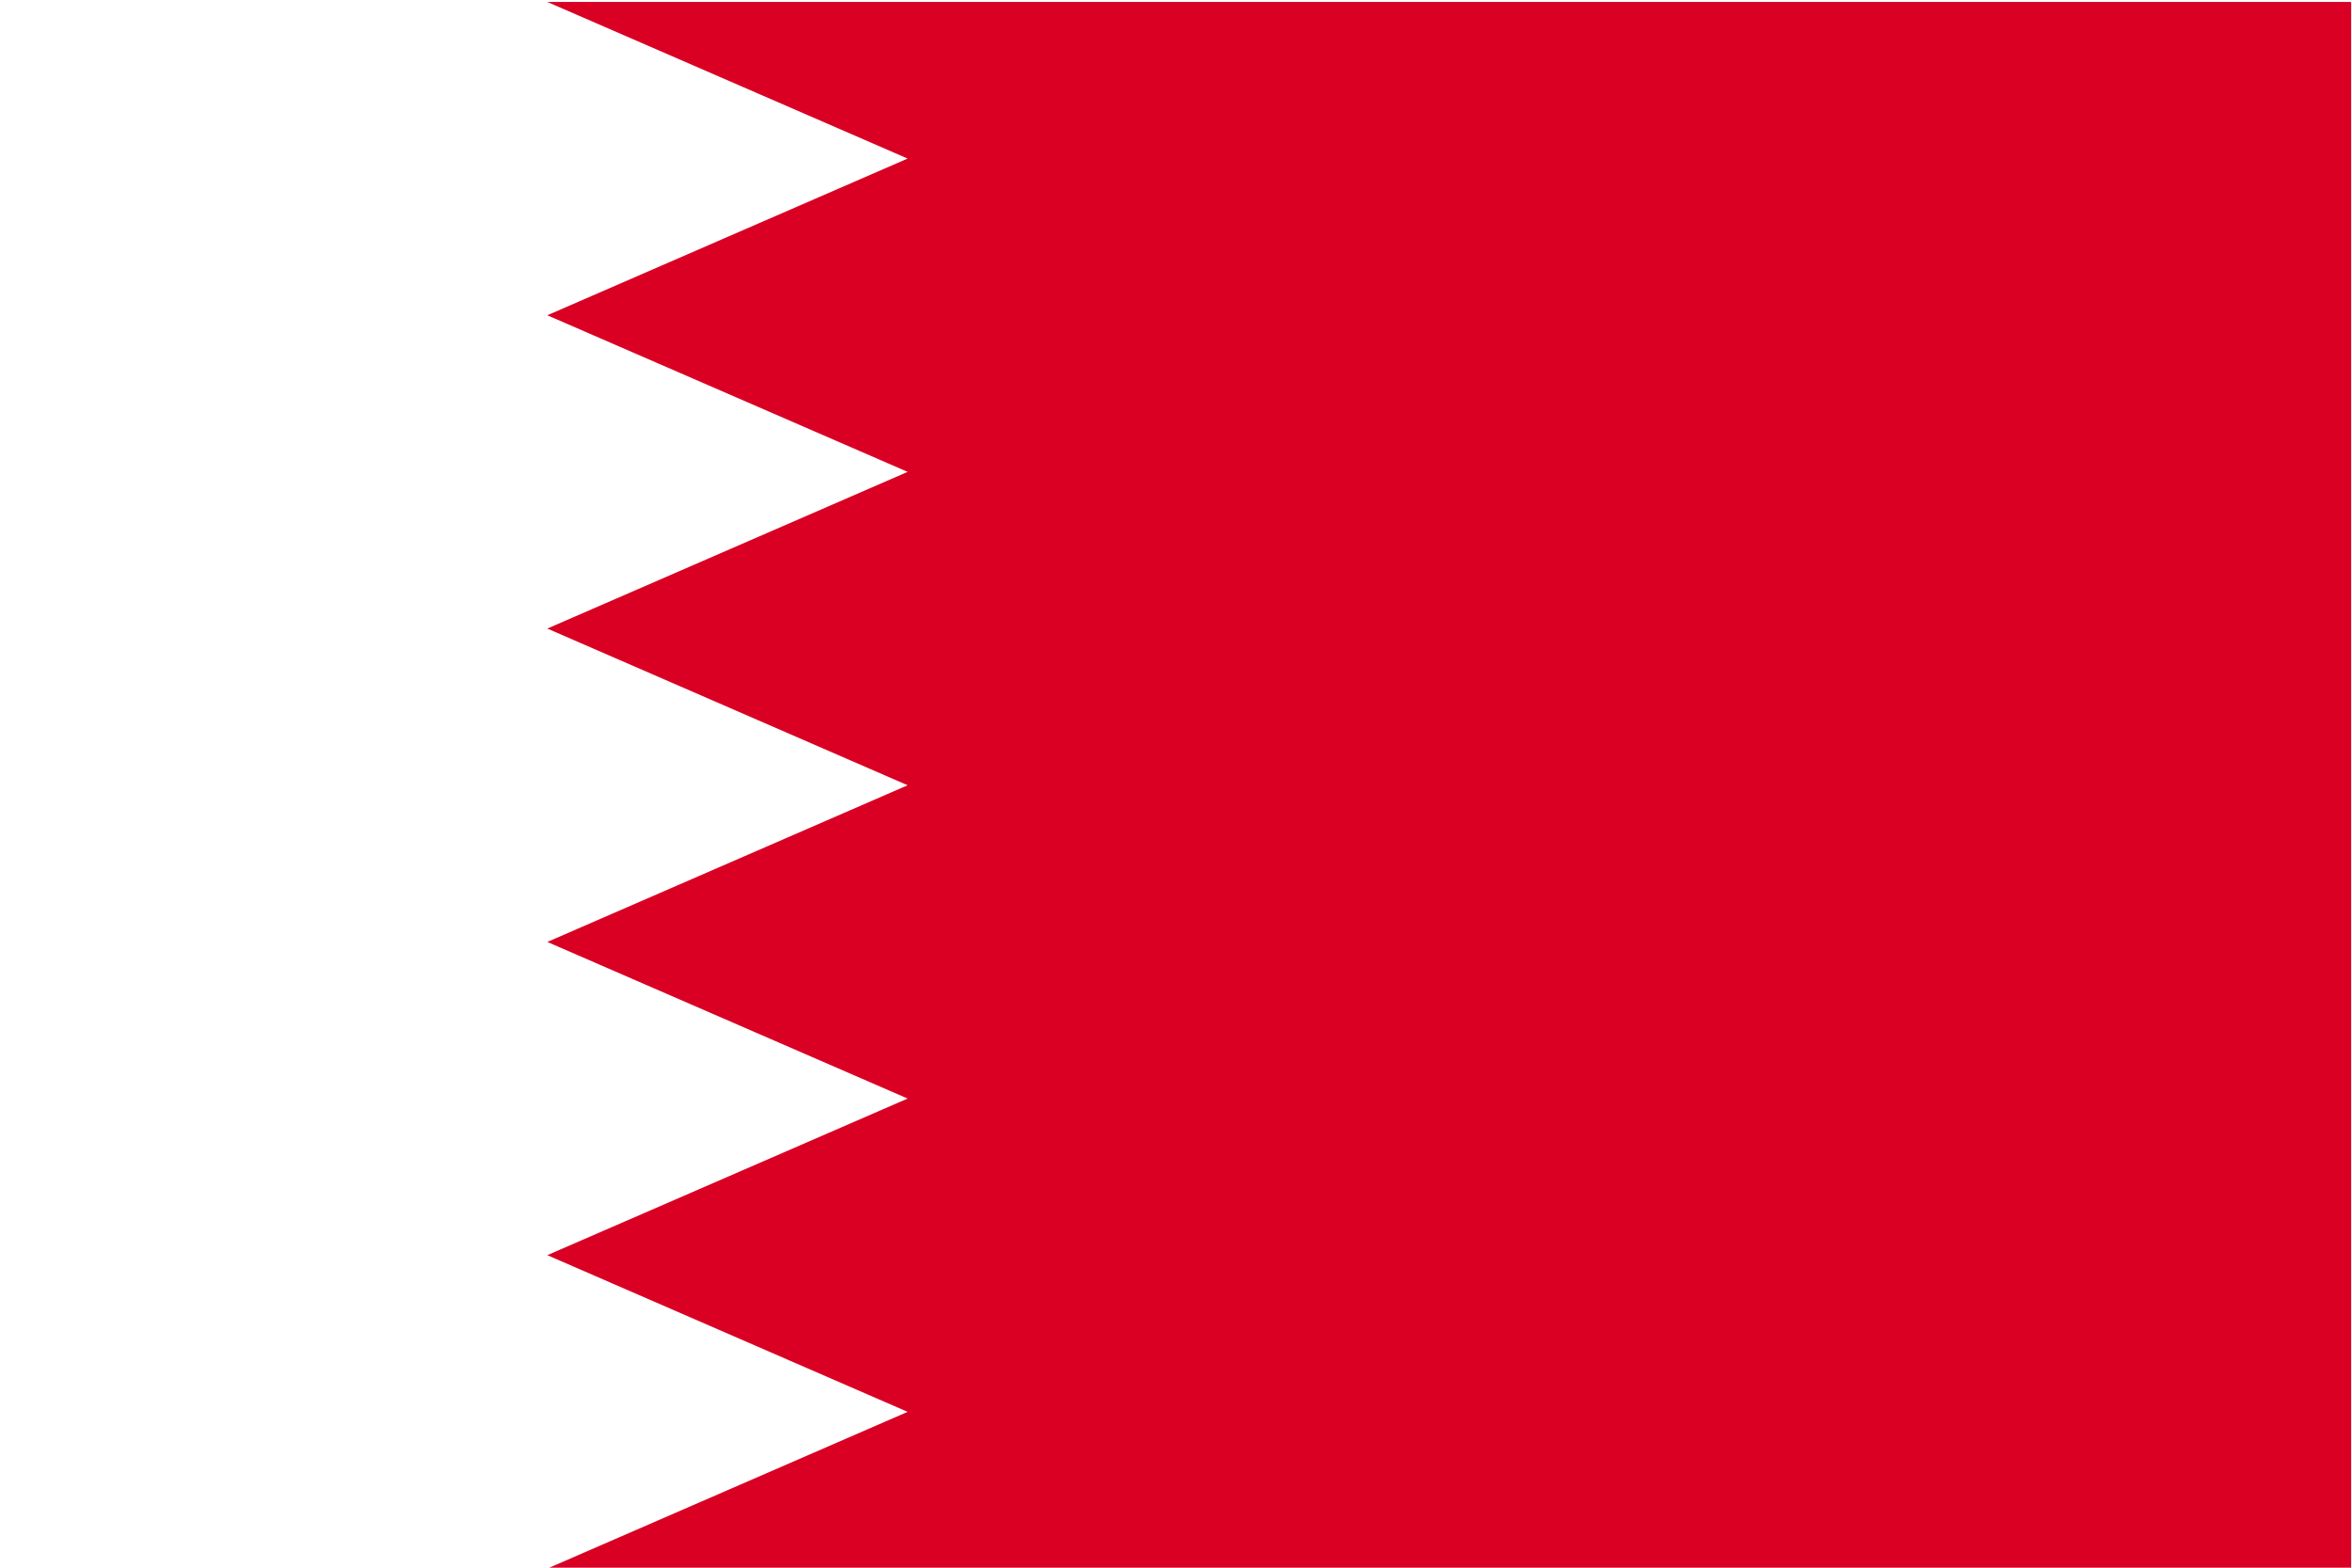 <?xml version="1.0" encoding="UTF-8"?>
<svg xmlns="http://www.w3.org/2000/svg" xmlns:xlink="http://www.w3.org/1999/xlink" id="Livello_1" data-name="Livello 1" viewBox="0 0 300 200">
  <defs>
    <style>.cls-1{fill:none;}.cls-2{clip-path:url(#clip-path);}.cls-3{fill:#c7b299;}.cls-4{clip-path:url(#clip-path-2);}.cls-5{clip-path:url(#clip-path-3);}.cls-6{clip-path:url(#clip-path-4);}.cls-7{fill:#d90024;}</style>
    <clipPath id="clip-path">
      <rect class="cls-1" x="314.32" y="0.24" width="300" height="200.49"></rect>
    </clipPath>
    <clipPath id="clip-path-2">
      <rect class="cls-1" x="314.32" y="-224.76" width="300" height="200.49"></rect>
    </clipPath>
    <clipPath id="clip-path-3">
      <rect class="cls-1" x="314.32" y="-446.76" width="300" height="200.49"></rect>
    </clipPath>
    <clipPath id="clip-path-4">
      <rect class="cls-1" x="314.32" y="-678.76" width="300" height="200.49"></rect>
    </clipPath>
  </defs>
  <g class="cls-2">
    <path class="cls-3" d="M81.45,155.27l1,.33a29.88,29.88,0,0,0,3.67.9c8.62,1.58,11.25,2.74,14.29,4.1l1.12.49a3.9,3.9,0,0,0,1.31.13l.4,0a17.86,17.86,0,0,0,1.78-.22l.88-.16c.66-.13,1.36-.28,2.12-.45l1.22-.3c.76-.19,1.53-.4,2.34-.62l1.79-.51,1.8-.53c4.11-1.25,8.09-2.61,10.4-3.42l2-.73c.44,0,96.77,47.28,96.77,47.28v-2.81a.56.56,0,0,1,.47-.55l9.87-1.77-.92-22.31-3.38-81.79c0-.11-1-13.31-1.49-17-.12-.93-.27-1.67-.4-2.31a8.14,8.14,0,0,1,.44-5.7,9.39,9.39,0,0,0,.53-3.59c0-.63-.05-1.26-.11-1.88s-.14-1.22-.21-1.79A20.73,20.73,0,0,1,229,57c.13-.8.15-.9.18-1s.06-.2.08-.29.08-.29.14-.47l.12-.36.23-.68.18-.49c.1-.28.21-.57.34-.9l.24-.62.46-1.15.39-.92c.14-.32.25-.61.41-1a3.46,3.46,0,0,1-.72-.31,5.65,5.65,0,0,1-1.82-2.27,5.57,5.57,0,0,0-1.61-2.09,6.07,6.07,0,0,0-4-.76c-.46,0-.92,0-1.47,0a29.91,29.91,0,0,1-12.63-2.29,7.91,7.91,0,0,1-3.72-3.32A7,7,0,0,0,202,35a39.87,39.87,0,0,0-11.18-1.34,60.92,60.92,0,0,0-9.72,1.79c-5.64,1.37-7.21,3.29-8.81,8l-.36,1.05c-1.32,3.81-1.76,5.1.12,9.38,2.08,4.74,3.22,7.36-1,11.83-2.53,2.69-5,5.32-8.6,5.32-4.5-.11-8.76-3.44-12.18-6.12-.55-.43-1.07-.84-1.58-1.22l-.45-.34c-3.55-2.69-6.89-5.22-11.17-6.63a22.34,22.34,0,0,0-6.71-.72c-2.62,0-5.33,0-7.77-1.08-3.88-1.68-4.94-5-6.06-8.47-.21-.63-.41-1.28-.64-1.92-1.7-4.79-3-5.13-6.54-6-.92-.24-2-.51-3.19-.9-7.79-2.5-13.69-2.77-22.47-2.37-3.12.14-4.85-1-6.75-2.25a20.59,20.59,0,0,0-2.75-1.57A5.84,5.84,0,0,0,72.93,31c.13.54.19.83.26,1.11s.1.5.14.76.1.54.14.82.06.53.09.8,0,.52.06.79,0,.55,0,.83,0,.51,0,.76a6.38,6.38,0,0,1-.13.86c0,.24-.07.47-.13.71a9.3,9.3,0,0,1-.3.89c-.08.22-.15.43-.24.64a10.67,10.67,0,0,1-.57,1c-.11.17-.19.35-.31.51a9.6,9.6,0,0,1-1.26,1.41,6.49,6.49,0,0,1-3.37,1.5,5.89,5.89,0,0,0-2.56,1A5.25,5.25,0,0,0,63.38,48a7.76,7.76,0,0,1-1.09,2.47,5,5,0,0,1-2.47,1.59,3.92,3.92,0,0,0-1.81,1c-.66.82-.6,2.18-.52,3.61a16.09,16.09,0,0,1,0,2c-.24,3.44-1.3,4.8-3.67,7.09-.34.33-.63.63-.91.94s-.32.37-.47.55a5.75,5.75,0,0,0-.42.63,3.1,3.1,0,0,0-.27.51,2.94,2.94,0,0,0-.17.78c0,.15,0,.28,0,.44a4.21,4.21,0,0,0,.34,1.44,8.52,8.52,0,0,0,1.21,2,7,7,0,0,1,1.62,3.43,22.43,22.43,0,0,1-.79,8.42c-.86,3.67-.37,6.81.14,10.12a54.75,54.75,0,0,1,.66,5.63c.35,7.54-.11,12.51-1.43,15.18A11.15,11.15,0,0,1,51.68,118c-1.3,1.48-2.42,2.75-1.59,4.77.46,1.12,1.48,1.54,2.65,2a6.4,6.4,0,0,1,3.08,2.12c1,1.49.92,3.34.83,5.13A10.51,10.51,0,0,0,57,136c.82,2.28,2.07,2.55,3.64,2.9a6.33,6.33,0,0,1,3.88,2,4.21,4.21,0,0,1,.73,2.42,3.55,3.55,0,0,0,.53,1.93,1.68,1.68,0,0,0,1.65.77,5.17,5.17,0,0,1,1.65.21c2.37.72,6.46,3.4,7.89,5.49a.53.53,0,0,1,.09.3,2.67,2.67,0,0,0,.09.26,3.3,3.3,0,0,0,.36.59l.21.25c.11.12.25.24.39.37s.16.15.27.23a8.14,8.14,0,0,0,1,.64l.37.19c.32.16.67.33,1.07.49Z"></path>
    <path class="cls-3" d="M376.31,173.52a7.2,7.2,0,0,0-1.53-2.43c-1.42-1.58-4-4.16-5.46-4.8a8.45,8.45,0,0,0-2.51-.57,9,9,0,0,1-3.56-1c-3.13-1.8-4.12-6.56-4.64-9.12,0,0-.85-4.27-.62-5.07.53-1.74,1.75-1.38,2.48-1.18a3.48,3.48,0,0,0,.86.18c-.33-1.34-2.29-3.23-3.76-4.66a21.36,21.36,0,0,1-2-2.09c-2.47-3.3-5.13-6.84-7.18-10a49.81,49.81,0,0,1-2.89-5.29,46.12,46.12,0,0,0-3.19-5.75,26,26,0,0,1-3.22-7.68A40.33,40.33,0,0,0,337.3,109l-1.58-3.41c-1.23-2.63-2.4-5.11-3.45-7.8-1.2-3.07-3.39-5-5.71-7.11-.85-.76-1.72-1.55-2.58-2.41-1.57-1.58-7.42-9.62-7-13.89a2.82,2.82,0,0,1,1.21-2.17.57.57,0,0,1,.49-.06.55.55,0,0,1,.35.36c1.26,3.86,3.58,6.11,6,8.49a41.5,41.5,0,0,1,3.72,3.93c.54.67,1.19,1.55,1.9,2.53,2.66,3.64,6.3,8.63,9.52,9.5,1,.28,1.77.27,2.18-.06.75-.59.67-2.34.59-4.18a26.58,26.58,0,0,1,0-3,27.11,27.11,0,0,1,1.79-7.26c1-2.74,1.88-5.33,1.56-8.26a32.58,32.58,0,0,0-.8-4.26c-.08-.35-.17-.69-.27-1-.26-1-.58-2-.94-3-.15-.42-.27-.83-.44-1.26-.05-.14-.1-.28-.16-.41-.42-1.09-.87-2.2-1.4-3.37l-.3-.66c-.36-.81-.75-1.68-1.16-2.53a22.56,22.56,0,0,0-1.43-2.57,11.31,11.31,0,0,0-1.9-2.65,4.29,4.29,0,0,0-.52-.61,2.05,2.05,0,0,0-.29-.25.94.94,0,0,0-.42-.2c-.19,0-.73.27-1.37,2a.56.56,0,0,1-.3.32,9,9,0,0,1-5.79.8,27.06,27.06,0,0,0-3.21-.29,10.86,10.86,0,0,0-3.07.56,10.22,10.22,0,0,1-3.35.59,14.74,14.74,0,0,1-2.59-.79c-.94-.32-2.42-.83-3-1-.3.53-.06.75.66,1.28a2.36,2.36,0,0,1,1.31,2.3.54.54,0,0,1-.38.44c-2.68.79-4.49-3-5.59-5.31a10.47,10.47,0,0,0-.7-1.3,63.55,63.55,0,0,0-7.23-1.62.87.87,0,0,0-.24.28c.07,0,.58.23.84.34.63.24,1.21.46,1.42,1a.9.9,0,0,1,0,.75c-.19.45-.19.45-4.58.38-1.34,0-3,0-3.36,0a.51.51,0,0,1-.4,0,.57.57,0,0,1-.36-.52.64.64,0,0,1,.18-.41,6,6,0,0,1,.87-.73,42.68,42.68,0,0,0-6.49,3.2,11.8,11.8,0,0,1-2.93,1,12.84,12.84,0,0,0-2.15.69,11.07,11.07,0,0,0-2.22,1.51c-1.2,1-2.44,1.95-3.75,2s-3.64-.72-5.79-1.51a27.26,27.26,0,0,0-3.28-1.06,75.72,75.72,0,0,1-13.92-4.07,28.84,28.84,0,0,0-8.79-1.65A48.16,48.16,0,0,1,241,50a28.34,28.34,0,0,0-4.05-.31,32.23,32.23,0,0,1-4.13-.29c-.09.2-.16.38-.24.56l-.5,1.18c-.11.28-.21.53-.32.79l-.32.79-.28.74L231,54c-.09.24-.16.45-.23.66s-.09.26-.13.36-.12.37-.17.54c-.12.4-.15.51-.18.63-.09.32-.1.41-.12.49a14.85,14.85,0,0,0,.19,3.28c.3,2.4.68,5.38-.29,7.81a8.44,8.44,0,0,0-.68,2.73,10,10,0,0,0,.3,2.34c.13.66.29,1.42.42,2.38.51,3.69,1.46,16.51,1.5,17l3.35,81.28Z"></path>
    <path class="cls-3" d="M101.13,276.76a6.18,6.18,0,0,1,.92.41,10.1,10.1,0,0,1,2.4,1.77,8.78,8.78,0,0,1,1.59,2.11,11.42,11.42,0,0,1,1,2.35,20.93,20.93,0,0,1,.54,2.5,6.84,6.84,0,0,0,1.63.17c1.54,0,3.12,0,4.44,1.13,2,1.69,3.3,6.07,4.06,8.69l.09.29c.26.88.56,1.65.84,2.4a11,11,0,0,1,.94,6.65c-.42,2.27-.76,4.83.53,6.58a14.75,14.75,0,0,0,2.36,2.28c1.61,1.36,3.28,2.76,3.64,4.73a6.82,6.82,0,0,1-.22,3.18,1.94,1.94,0,0,1-2.32,1.21h-.37c-.6,0-1.52-.13-2.59-.27-3.21-.38-8.57-1-9.75.6-.35.48-.29,1.22.18,2.2a6.36,6.36,0,0,0,2.11,2.12,12.79,12.79,0,0,1,1.66,1.38l.32.32c1.5,1.55,4.21,4.34,3.12,6.52.54.41,1.2.89,1.94,1.42,4.33,3.11,10.89,7.82,8.8,12.75a13.13,13.13,0,0,1-1.81,2.83c-.35.46-.65.91-1,1.37l.51-.06.63-.1,1.09-.2L129,354c.35-.08.67-.18,1-.27l.38-.12a5.9,5.9,0,0,0,1-.44,6.74,6.74,0,0,0,1.66-1.62,5.07,5.07,0,0,1,2.6-2c2.1-.6,2.76.08,3.42,1.12a5,5,0,0,0,.68.9c3.25,3.21,5.7,1.45,9.41-1.7a22.87,22.87,0,0,1,5-3.52,20.93,20.93,0,0,1,4.32-1.25c2.07-.46,4.22-.93,5.74-2.14,1.81-1.44,1.64-1.65.69-2.86-.14-.18-.3-.36-.45-.57a7.57,7.57,0,0,0-1-1c-.61-.54-1.25-1.09-1.22-1.91s.58-1.46,1.79-2.38c1.49-1.13,4.47-1.12,6.46-1.08H171c1.3,0,2.82.14,4.43.28,3.55.33,7.59.7,9.84-.26,1.85-.79,2.42-3,3-5.14a15,15,0,0,1,1.1-3.25,19.2,19.2,0,0,1,4.47-5,28.24,28.24,0,0,0,3.41-3.42l.38-.48c2.77-3.54,5.64-7.19,10.38-8.07a5.15,5.15,0,0,1,.65-.07,6.93,6.93,0,0,1,1.12,0c1.12.05,1.62.08,2-1s-.48-2-1.2-2.91c-.17-.21-.33-.41-.46-.6a33.13,33.13,0,0,1-4.55-9.07,17.08,17.08,0,0,0-1.51-3.18c-.93-1.68-1.81-3.26-1.6-4.85s1.34-3.34,2.46-5.15a23.8,23.8,0,0,0,1.91-3.49c.41-1.1.18-3.15,0-5.14-.24-2.19-.49-4.46,0-6a9.88,9.88,0,0,1,2.44-3.72,10.47,10.47,0,0,0,1.92-2.55c1.34-2.68,7-9,12-9,1.89,0,2.12-.38,2.12-.38s-.27-.52-.62-.8a.54.54,0,0,1-.22-.44V202.78l-96.61-47.39c-1.54.56-6.86,2.46-12.4,4.14.33.65.54,1.38.81,2.07s.45,1.07.63,1.63c.26.86.46,1.75.66,2.64.13.54.29,1.07.39,1.62.19,1,.33,2,.47,2.95.06.44.15.89.21,1.33.17,1.4.32,2.75.45,4l.18,1.62c.41,3.75,2.63,6.15,5,8.68,2.89,3.12,5.88,6.35,4.94,12.16a41.78,41.78,0,0,1-1.56,5.93,33,33,0,0,0-1.74,7.53,61.14,61.14,0,0,1-1.23,7.54,53.73,53.73,0,0,0-1.22,8c0,1.14-.06,2.28-.07,3.43a30.76,30.76,0,0,1-.92,8.84c-1.15,3.74-4.27,6.43-7.28,9-.63.55-1.25,1.08-1.85,1.62-.85.77-1.83,1.59-2.85,2.44-3.89,3.23-8.29,6.89-9.27,11.13-.87,3.72-.47,7.92-.08,12Z"></path>
    <path class="cls-3" d="M353.76,386.84c.69-.64,1.42-1.29,2.16-1.93a31,31,0,0,0,3.68-3.5c.59-.73,1.23-1.73,1.91-2.77s1.39-2.18,2.17-3.22a4.38,4.38,0,0,1-1-1.77l-.12-.41a17.72,17.72,0,0,1-.4-1.95c-.08-.55-.16-1.1-.29-1.64-.75-3.35-2.16-5.44-4.42-6.57a10.08,10.08,0,0,0-2.58-.75,7.23,7.23,0,0,1-4.1-1.74,9.07,9.07,0,0,1-1.89-4.62,13.57,13.57,0,0,0-.66-2.47c-.75-1.8-1.17-2-2.31-2.57a16.44,16.44,0,0,1-1.5-.79,10.87,10.87,0,0,0-4.73-1.8c-2-.39-3.31-1.16-3.75-2.29s-.07-2.4,1.05-3.92c1.31-1.79,3.19-2.39,4.86-2.92,2-.65,3.75-1.2,4.48-3.58.24-.79.49-1.58.74-2.37a80.35,80.35,0,0,0,3.22-12.54l.09-.62c.38-2.56.64-4.41,2.72-6.49a21,21,0,0,1,1.64-1.46,8.76,8.76,0,0,0,2.6-2.92c.39-.83.72-1.69,1.07-2.6a30.57,30.57,0,0,1,1.41-3.3,40.11,40.11,0,0,1,2.43-3.86,35.69,35.69,0,0,0,2.41-3.85c1.06-2.07,2.23-4.09,3.47-6.24,3-5.18,6.07-10.54,7.41-16.36a18.75,18.75,0,0,0,.44-3.95c0-1.57,0-3.17-.11-4.74-.07-1.32-.15-2.69-.15-4,0-4.63,1-7,3.3-10.79,1.42-2.34,1.36-4.53,1.29-6.85a19.58,19.58,0,0,1,.37-5.3c.58-2.43,1.45-3,3.36-4.2l.3-.19a3.33,3.33,0,0,1,1.08-.46,1.8,1.8,0,0,0,1.2-.92,1.69,1.69,0,0,0,0-.85,2.32,2.32,0,0,1,.1-1.66c1.17-1.93,4-2.44,6.53-2.88a21.08,21.08,0,0,0,2.82-.64c.77-.27,1.49-.59,2.16-.9l.59-.3.71-.38a29.1,29.1,0,0,0-4.29-2.95c-.72-.43-1.46-.87-2.23-1.37a7.13,7.13,0,0,1-1.21-1.46,14,14,0,0,0-1.22-1.54,7.41,7.41,0,0,0-1.7-1,6.65,6.65,0,0,1-2.51-1.72c-2-2.52-3.63-8.73-3.94-9.95a31.45,31.45,0,0,1-.7-5.82,31.06,31.06,0,0,0-.7-5.66,8.84,8.84,0,0,0-.65-1.66,7.57,7.57,0,0,1-.89-2.89c0-.37.26-.8.88-1.7.16-.23.3-.43.38-.56a8.35,8.35,0,0,0-1.58-3.79,15.76,15.76,0,0,1-1.47-2.78,16.65,16.65,0,0,1-.85-3.45c-.06-.36-.12-.71-.19-1.05H235l.92,22.21a.57.57,0,0,1-.47.57l-9.89,1.77v50c.38.35,1,1.08.77,1.86s-1.27,1.12-3.17,1.12c-4.22,0-9.68,5.8-11,8.35a12.26,12.26,0,0,1-2.1,2.81,8.8,8.8,0,0,0-2.21,3.31c-.43,1.29-.19,3.42,0,5.5s.46,4.31,0,5.66a24.33,24.33,0,0,1-2,3.68c-1,1.71-2.14,3.47-2.3,4.7s.64,2.65,1.48,4.17a20,20,0,0,1,1.6,3.37,32.16,32.16,0,0,0,4.38,8.77c.13.18.28.36.43.56.81,1,1.93,2.44,1.38,4a2.81,2.81,0,0,1-.54,1,1.84,1.84,0,0,1-.25.23,2,2,0,0,1-.43.29,2,2,0,0,1-.31.12,3,3,0,0,1-.5.1l-.31,0a4.16,4.16,0,0,1,.59.6,32,32,0,0,1,2.12,2.82c.45.64.9,1.28,1.38,1.9s1.13,1.4,1.7,2.06a24.16,24.16,0,0,1,3.63,5.17c.89,1.89.93,4.4,1,6.84.06,3,.11,5.85,1.67,7.16.87.73,2.18,1,4,.69.3,0,.64-.13,1-.21,1.11-.28,2.5-.63,3.6.11a3.66,3.66,0,0,1,1.17,1.63,3.09,3.09,0,0,0,1,1.41,6.09,6.09,0,0,0,2.34.59,7.47,7.47,0,0,1,3.16.9,7.72,7.72,0,0,1,2.74,3.88c.19.43.37.86.57,1.28s.48.91.73,1.37a10.88,10.88,0,0,1,1.75,5,3,3,0,0,1-.67,1.71c-.4.57-.57.86-.33,1.37s1.22.69,1.9.88a7.46,7.46,0,0,1,1,.35,25.31,25.31,0,0,1,4.88,2.84,7.91,7.91,0,0,1,2.6,3.41,13.69,13.69,0,0,0,1.07,2,11.27,11.27,0,0,0,4,3.27,12.5,12.5,0,0,1,4.65,3.88,16.57,16.57,0,0,1,2.17,6.43,19.64,19.64,0,0,0,1.38,5,.58.58,0,0,1,0,.43.56.56,0,0,1-.31.31,5,5,0,0,1-1.24.37,1.2,1.2,0,0,0,.26.73c1.42,1.73,3.61,1.8,6.13,1.89s4.81.16,6.88,1.65a10.73,10.73,0,0,1,1.42,1.29c1,1.07,1.69,1.77,3.68,1.13a9,9,0,0,0,3.06-2.45,17.83,17.83,0,0,1,1.89-1.81,11.18,11.18,0,0,1,2.29-1.43l.36-.18a5.86,5.86,0,0,1,2-.45,3.13,3.13,0,0,1,.9,0c2.67.41,4.45,3.06,6.34,5.87.6.89,1.21,1.8,1.86,2.66a6.58,6.58,0,0,0,3.21,2.28c.52.22,1.09.46,1.73.79a9.17,9.17,0,0,1,1.92,1.41c3.31-2.07,7.34-1.35,10.89-.71,1.08.2,2.11.38,3.05.47a5.77,5.77,0,0,0,3.31-.75,11.63,11.63,0,0,1,2.11-.82,15.37,15.37,0,0,1,4.67-.1c.75.06,1.47.11,2.11.11s1.11.06,1.78.12a10.28,10.28,0,0,0,3.92-.09,3,3,0,0,0,1.92-2.23,8,8,0,0,1,.89-1.87c1.57-2.35,4.63-2.7,7.21-2.7a21.77,21.77,0,0,1,1.83-2Z"></path>
    <path class="cls-3" d="M109.66,251.77c1-.84,2-1.64,2.83-2.41.59-.54,1.22-1.08,1.86-1.63,2.9-2.5,5.89-5.08,6.94-8.52a29.15,29.15,0,0,0,.88-8.51c0-1.17,0-2.33.07-3.49a57,57,0,0,1,1.24-8.17,62.08,62.08,0,0,0,1.21-7.4,33.84,33.84,0,0,1,1.79-7.78,39.63,39.63,0,0,0,1.52-5.77c.86-5.27-1.82-8.16-4.65-11.23-2.37-2.55-4.81-5.2-5.27-9.31l-.17-1.63c-.14-1.27-.28-2.62-.45-4-.06-.39-.13-.8-.19-1.2-.14-1-.28-2-.48-3-.1-.54-.26-1.06-.38-1.59-.2-.86-.39-1.74-.65-2.57-.18-.58-.43-1.1-.65-1.65s-.51-1.38-.83-2c-2.24.66-4.46,1.26-6.45,1.7l-.51.11c-.44.1-.87.19-1.28.26s-1,.18-1.39.23c-2.47.35-3.21.09-3.53,0l-1.13-.5c-3-1.32-5.55-2.46-14-4a33.09,33.09,0,0,1-3.57-.86c-.11,0-.25-.05-.36-.09L33.28,186.2s-8.31,6.32-9.82,7.68-12.25,10.31-12.71,10.68c-.23.12-9.43,2.22-16.2,3.78A30.66,30.66,0,0,1-6,211.55a18.1,18.1,0,0,0-.48,5.14c.18,1.69.47,3.38.75,5a47,47,0,0,1,.92,8.06c0,.5,0,1,0,1.46,0,.77,0,1.54,0,2.29a11.74,11.74,0,0,1-1.77,6.57,14.44,14.44,0,0,1-1.17,1.43,7.49,7.49,0,0,0-1.44,2,7.88,7.88,0,0,0,0,2.76c0,.38.06.74.08,1.05a1,1,0,0,1-.56,1c-.29.39-.54.75-.78,1.08a8.42,8.42,0,0,1-3.71,3.39,24.72,24.72,0,0,0-2.66,1.52,18.68,18.68,0,0,1-4.34,2.2,14.29,14.29,0,0,1-4.66.31,13.29,13.29,0,0,0-3.92.17,13.64,13.64,0,0,0-2.66,1,12.73,12.73,0,0,1-3.82,1.28A70.55,70.55,0,0,1-51.12,259l-1-.09-.56,0c0,.35-.09.74-.13,1.11s-.05.64-.11,1a9.82,9.82,0,0,1-.8,2.59,8.42,8.42,0,0,1-1.18,1.7,3.85,3.85,0,0,0-1.24,2.45c0,1.89,4.73,4.79,6.77,6l.8.49.89.52a5.87,5.87,0,0,1,2.82,2.61,7.87,7.87,0,0,1,.7,2.35,5.4,5.4,0,0,0,.89,2.48c1.3,1.64,3.4,1.64,5.57,1.64h.51a4.26,4.26,0,0,0,1.79-.26l.43-.2c.26-.13.56-.28,1-.45a3.07,3.07,0,0,0,.58-.33,2.32,2.32,0,0,1,2.53-.34c1.84,1,1.33,4.07,1,6.33-.08.48-.15.9-.18,1.21a4.39,4.39,0,0,0,.19,1.81,1.69,1.69,0,0,0,.11.34,5.19,5.19,0,0,0,.77,1.3,2.06,2.06,0,0,1,.48-.75,2.57,2.57,0,0,1,1-.47,12.75,12.75,0,0,0,1.23-.35,6,6,0,0,0,1.18-.75,9.13,9.13,0,0,1,1.14-.77c.11-.06.23-.06.34-.11a2.43,2.43,0,0,1,.81-.24c1.18.11,2.15,1.21,3.09,2.29a8.33,8.33,0,0,0,1.36,1.37,2.48,2.48,0,0,0,.94.31,3.83,3.83,0,0,1,1.59.63,4.36,4.36,0,0,1,1.46,2.1c.08.2.16.39.25.59a12.28,12.28,0,0,1,.94,3.38c.09.54.2,1.1.35,1.68.17-.37.39-.74.59-1.11s.39-.79.62-1.18a14.81,14.81,0,0,1,2-2.76c1-1.05,1.1-1.48,1.08-1.65s-.47-.48-.93-.75A5.83,5.83,0,0,1-12,292.36a7,7,0,0,1-.44-2.29,5.72,5.72,0,0,1,.22-2.31c.62-1.37,2-1.64,3.08-1.84a3,3,0,0,0,1.68-.64,4.46,4.46,0,0,0,.16-2.3,8,8,0,0,1,0-1.26c.18-2.92,1.55-3.56,3.79-4.26a54.12,54.12,0,0,1,9.79-2.1,19.29,19.29,0,0,0,2-.45c1.94-.51,4.12-1.09,5.5-.45a13.79,13.79,0,0,1,3.12,2.71c.42.44.81.84,1.12,1.13a12.39,12.39,0,0,1,1.67,2,11.11,11.11,0,0,0,1.5,1.8c2.93,2.67,6.22,1.08,9.72-.61a19,19,0,0,1,5.36-2c2.25-.26,3.49.7,5,1.83l.31.23a17.34,17.34,0,0,0,6.68,3.57c.5.12,1,.27,1.53.42,2.75.79,5.59,1.6,7.33-.62.22-.27.41-.53.59-.77,1.1-1.46,1.89-2.52,4.28-3a24.37,24.37,0,0,1,5.47-.24c.56,0,1.16.05,1.65,0a4.36,4.36,0,0,0,2.5-.58,13.77,13.77,0,0,1,1.56-.68c2.86-1,6.29.27,9.26,1.68.48.23.94.48,1.4.73a9.76,9.76,0,0,0,3.39,1.33c1.88.24,2.78-.62,4-1.8.4-.37.82-.76,1.29-1.13s.87-.72,1.3-1.08,1-.87,1.54-1.27a11.37,11.37,0,0,1,1.56-1c.11-.06.23-.09.34-.14a5.16,5.16,0,0,1,1.31-.43,3.82,3.82,0,0,1,.68-.05,4.7,4.7,0,0,1,.76-.05l-.07-.66c-.39-4.14-.8-8.43.1-12.33C101.09,258.9,105.65,255.12,109.66,251.77Z"></path>
    <path class="cls-3" d="M-20.14,204.41c0,.59.7,1.39,1.83,2.21,2.07,1.5,4.79,2.45,5.68,2.23.6-.15,3.25-.76,6.53-1.51l2.47-.57,13.77-3.14c1.13-.94,11.13-9.28,12.57-10.58s9.6-7.51,9.94-7.77l48-29.1a14.2,14.2,0,0,1-1.54-.7l-.42-.23c-.29-.17-.55-.33-.79-.5l-.33-.24A5.87,5.87,0,0,1,77,154a1.94,1.94,0,0,1-.2-.21,4.93,4.93,0,0,1-.39-.5,4,4,0,0,1-.28-.54,2,2,0,0,1-.16-.51,18,18,0,0,0-7.21-4.93,4.2,4.2,0,0,0-1.33-.16,2.76,2.76,0,0,1-2.5-1.17,4.48,4.48,0,0,1-.79-2.54,3.38,3.38,0,0,0-.47-1.8A5.22,5.22,0,0,0,60.35,140c-1.6-.36-3.42-.76-4.45-3.62a11.11,11.11,0,0,1-.36-4.34c.08-1.68.15-3.26-.65-4.44a5.25,5.25,0,0,0-2.58-1.72c-1.28-.54-2.61-1.09-3.25-2.63-1.1-2.66.43-4.4,1.78-5.94a9.37,9.37,0,0,0,1.47-2c1.83-3.71,1.44-11.94,1.31-14.64A50.82,50.82,0,0,0,53,95.16c-.53-3.43-1-6.66-.13-10.54a21.47,21.47,0,0,0,.79-8,6.07,6.07,0,0,0-1.42-2.92,10.06,10.06,0,0,1-1.35-2.2,5,5,0,0,1-.41-2,3.86,3.86,0,0,1,.06-.49,4,4,0,0,1,.3-1.16,3.42,3.42,0,0,1,.23-.47,6.66,6.66,0,0,1,.64-.93c.11-.14.21-.28.34-.42-.24-1-.52-2-.8-3s-.49-1.79-.75-2.68a24.3,24.3,0,0,0-1.88-4.22,19.61,19.61,0,0,1-2.2-5.5A17.14,17.14,0,0,1,46.2,48a8.41,8.41,0,0,0-1-4.59,3.2,3.2,0,0,0-1.42-1.18,8.49,8.49,0,0,1-.89-.52,9.72,9.72,0,0,1-1.17-1,7.09,7.09,0,0,0-1.16-1,7.93,7.93,0,0,0-3.18-1,3.42,3.42,0,0,0-.7,0,2.7,2.7,0,0,1-1.88-.26,4.16,4.16,0,0,1-1.15-2.6,4.81,4.81,0,0,0-.52-1.7A4.09,4.09,0,0,0,31.64,33a3.81,3.81,0,0,1-2.15-2.42,7,7,0,0,1-.14-.92,4.28,4.28,0,0,0-.11-.8,3,3,0,0,0-.78-1.21,4.08,4.08,0,0,1-.6-.77c-1.83-3.26.21-8.27,1.92-10.67a12.34,12.34,0,0,1,2.49-2.41c1.29-1,2.52-2,3-3.62A26.22,26.22,0,0,0,36,5.45c.08-.89.17-1.78.31-2.66a4,4,0,0,0-.76-3.2c-1.1-1.68-1-2.66-.72-4.29.13-.88.2-1.47.27-2a16.06,16.06,0,0,1,1.25-5.35A8.85,8.85,0,0,0,37-15.38c0-.59,0-1.21,0-1.83s-.07-1.25-.11-1.87l0-.58c-3.14.78-7.58,1.33-10.25.92a8.08,8.08,0,0,1-2.71-1.06,5.54,5.54,0,0,0-3.28-1c-.38,0-.65.32-1.08.79a2.77,2.77,0,0,1-2.38,1.27,7.52,7.52,0,0,1-3.63-1.5c-1.21-.79-2.16-1.41-3.52-.88a6,6,0,0,0-1,1.3c-.65,1-1.33,2-2.15,2.25a3.15,3.15,0,0,1-2.12-.35,3.59,3.59,0,0,0-1.56-.38,4.45,4.45,0,0,0-1.62.58,5.65,5.65,0,0,1-3.19.76,6.46,6.46,0,0,1-2.77-1.16,6.37,6.37,0,0,0-2.11-1,12,12,0,0,0-3.71.13,17.74,17.74,0,0,1-2.8.24c-.75,0-1.4-.06-2-.1a10.26,10.26,0,0,0-3.84.22c-.21.06-.42.39-.65.74a3.22,3.22,0,0,1-1.52,1.46,3.41,3.41,0,0,1-2.31-.38,3.39,3.39,0,0,0-1.76-.42,2.78,2.78,0,0,0-1.44.95,4.31,4.31,0,0,1-3.1,1.52,19.78,19.78,0,0,1-5-.62A18,18,0,0,0-41-16a6.09,6.09,0,0,0-3.31,1.58,18.09,18.09,0,0,1-1.81,1.31,11,11,0,0,1-4.23,1.43,13.7,13.7,0,0,0-2.66.65,6.4,6.4,0,0,0-2.49,1.7,13.24,13.24,0,0,1-1.31,1.18l-.53.41c-1.33,1-1.47,1.11-3.89,2A35.09,35.09,0,0,0-69.79-.82c-3.3,2.36-6.43,4.59-10.41,5.27.27.65.49,1.34.74,2s.42,1,.6,1.61c.3.88.54,1.74.79,2.61.14.47.29.94.42,1.4.25.95.44,1.83.63,2.71.07.34.17.71.24,1,.22,1.16.39,2.21.48,3.07l.21,2.12c.36,3.41.61,5.87.87,7.28A18.77,18.77,0,0,0-71.94,35a10.39,10.39,0,0,0,2.6,2c1,.63,1.87,1.13,1.87,1.9A3.52,3.52,0,0,1-68.68,41a4.4,4.4,0,0,0-.69.89c-.31.78-1.55,4-1.55,4a.56.56,0,0,1-.53.36c-3.27-.1-7.81-.2-11.09-.21-2,0-3.48,0-4,.1-1,1.57-5.71,5.36-5.76,5.4-1.76,1.41-2.94,7.66-3.24,10a.58.58,0,0,1-.19.35,91.05,91.05,0,0,1-15.17,10.18c-8.18,4.2-19.35,8-23.93,6.65-3.92-1.14-8.12,1.77-14.56,6.71-5.26,4-8.43,6.43-9.27,7v13L-37.4,186.66a.55.55,0,0,1,.23.58,5.2,5.2,0,0,0,1.81,5,9.78,9.78,0,0,0,6.77,2.05c2,0,7.49,3,8.38,4.62A4.49,4.49,0,0,1-20,202,11.34,11.34,0,0,0-20.14,204.41Z"></path>
    <path class="cls-3" d="M59.43,51a4.09,4.09,0,0,0,2-1.21,6.94,6.94,0,0,0,.9-2.13A6.16,6.16,0,0,1,64,44.51a6.81,6.81,0,0,1,3-1.24,5.5,5.5,0,0,0,2.85-1.22,8.18,8.18,0,0,0,1.75-2.29,7.34,7.34,0,0,0,.79-2.57,11.4,11.4,0,0,0,0-2.92A27,27,0,0,0,71.77,31a8.57,8.57,0,0,1-2.68-1.38,7.53,7.53,0,0,1-1.77-2.26,4.43,4.43,0,0,0-1.81-2,5.94,5.94,0,0,0-.62.41,3,3,0,0,1-2,.8,24.39,24.39,0,0,1-4-2.16c-2.2-1.53-4.48-3.1-4.88-5.34a5.46,5.46,0,0,1,1.23-4.1,15.33,15.33,0,0,1,4.51-3.72,13.35,13.35,0,0,0,4.27-3.55C66.86,3.31,63-1.7,61.72-3.14c-.47-.53-.89-1-1.26-1.36-2.05-2.16-2.57-3-1-7a20.59,20.59,0,0,1,1.41-2.59c1-1.75,2.78-4.69,2.25-5.47-.15-.22-.67-.27-1.42-.15a1.75,1.75,0,0,0-1.27,1,2.46,2.46,0,0,1-3,1.34c-1.32-.23-2.2-1.54-3-2.69a10,10,0,0,0-1-1.35C51-23.79,50.58-24,47.64-23.84a9,9,0,0,0-4.89,1.65,26,26,0,0,1-2.89,1.54,12.92,12.92,0,0,1-1.92.69l.06.8c.17,2.63.34,5.35-.64,7.53a15.44,15.44,0,0,0-1.16,5c-.07.59-.14,1.19-.23,1.83-.27,1.85-.36,2.45.5,3.76a5,5,0,0,1,.93,4c-.12.86-.21,1.73-.3,2.6a28.28,28.28,0,0,1-.78,4.89c-.56,1.94-2,3.08-3.35,4.18a11.35,11.35,0,0,0-2.29,2.18c-1.66,2.34-3.34,6.83-1.85,9.49a3.93,3.93,0,0,0,.45.56,4.1,4.1,0,0,1,1,1.65,6.39,6.39,0,0,1,.16,1,4.54,4.54,0,0,0,.1.74c.25.94.86,1.29,1.63,1.73a5.16,5.16,0,0,1,1.87,1.54,5.59,5.59,0,0,1,.7,2.11c.15.77.33,1.64.71,1.92a2.19,2.19,0,0,0,1.12,0c.22,0,.44,0,.66,0a9.14,9.14,0,0,1,3.91,1.14,8.42,8.42,0,0,1,1.35,1.13,7.14,7.14,0,0,0,1,.9,6.27,6.27,0,0,0,.76.45,4.37,4.37,0,0,1,1.84,1.56,9.21,9.21,0,0,1,1.16,5.17,15.37,15.37,0,0,0,.19,2.5,18.12,18.12,0,0,0,2.09,5.18A25,25,0,0,1,51.54,60c.27.9.52,1.79.77,2.68s.44,1.57.67,2.35c1.79-1.72,2.7-2.76,3.14-4.47a11.28,11.28,0,0,0,.29-2,16.25,16.25,0,0,0,0-1.83c-.08-1.58-.17-3.22.77-4.37A4.91,4.91,0,0,1,59.43,51Z"></path>
    <path class="cls-3" d="M249.76,2.05a5.26,5.26,0,0,0,.74-.42c1.57-1,.18-4.54-.75-6.36-1,1.14-.67,2.37-.12,4a5.61,5.61,0,0,1,.15,2.2C249.77,1.67,249.76,1.88,249.76,2.05Z"></path>
    <path class="cls-3" d="M212.3-.21c.27.1.59.23,1,.4a5.63,5.63,0,0,0,2.21.52,19.11,19.11,0,0,1,3.9.69,28.89,28.89,0,0,0,3.42.7c1.07.15,1.79.26,1.94,1.31.11.81.63,2.12,2.78,1.84a5.49,5.49,0,0,0,1.91-.55A7.06,7.06,0,0,1,233,4a16.57,16.57,0,0,1,2.72.21,5.59,5.59,0,0,0,3.15-.33,5.73,5.73,0,0,0,3.3-2.61c-.57,0-1.19.05-1.79.05a8.09,8.09,0,0,0-2.2.16c-.69.33-1.6-.24-2.46-.81a5,5,0,0,0-.88-.51c-.71,0-5.24-.87-6.29-1.11a11,11,0,0,0-2.82.41c-1.83.39-3.89.82-5.22.54-.43-.09-.8-.53-1.36-1.19s-1.47-1.74-2.08-1.74a7.8,7.8,0,0,1-1.59-.22,6.9,6.9,0,0,0-1.29-.19,1,1,0,0,0-.74.25,3.48,3.48,0,0,1-1.56.78c-.83.23-.85.29-.77.71C211.32-.6,211.32-.6,212.3-.21Z"></path>
  </g>
  <g class="cls-4">
    <path class="cls-3" d="M58.7,106.89a1.06,1.06,0,0,0,.77-.22,4.1,4.1,0,0,1,1.61-.77,4.06,4.06,0,0,0,2-1.11,5.43,5.43,0,0,0,1-1.79,7.5,7.5,0,0,1,.71-1.45,48.44,48.44,0,0,1,5.51-6.33,40,40,0,0,0,6.13-7.34,37.06,37.06,0,0,0,3.14-8.76A6.54,6.54,0,0,0,79,74.05a14.79,14.79,0,0,1-1.2-3.36,5.87,5.87,0,0,1,0-2.65c.15-.77.22-1.11-1.16-2.35-1.2-1.07-2.68-1.16-4.24-1.25a12.43,12.43,0,0,1-2.59-.35c-3.46-1-6-3.39-8.52-5.7a28.4,28.4,0,0,0-6-4.67C51.92,52,48,51.51,44.21,51c-2-.26-4-.52-5.91-1-.61-.14-1.21-.31-1.81-.47-2.16-.6-4.2-1.16-6.15-.38A4.47,4.47,0,0,0,27.75,52a5.69,5.69,0,0,1-1.83,2.5.53.53,0,0,1-.65,0c-.91-.65-.38-5.68-.26-6.34a5.24,5.24,0,0,0-2.53-3l-.3-.22A34.84,34.84,0,0,0,10,40.39C6.22,40,3.52,41.32.6,45A31.17,31.17,0,0,0-1,48.42c-2,4.7-2.79,6.4-3.44,6.4-1.34-.37-.92-2-.52-3.65.32-1.28.69-2.73.12-3.24s-2.84-.46-4.26-.36c-.54,0-1,.07-1.34.06a.25.25,0,0,1-.25-.23.25.25,0,0,1,.19-.28c3.13-.83,14.53-5.31,13.74-9.49a1.12,1.12,0,0,0-.75-.79C0,35.76-7,37.51-7.59,37.86a9.75,9.75,0,0,0-1.49,1.6c-1.24,1.49-2.52,3.06-3.61,2.75-.47-.13-.8-.59-1-1.39-1,1.85-1.63,2.54-2.08,2.54a.41.41,0,0,1-.42-.27c-1.46-2.87,2.31-6.36,5.64-9.44,2.27-2.1,4.42-4.09,4.51-5.47.12-1.81-1.29-3.83-2.53-5.62C-9.13,21.78-9.65,21-10,20.34a32.64,32.64,0,0,1-1.91-4.55,34,34,0,0,0-1.65-4c-.28.36-.54.66-.79,1l-.09.11c-.29.33-.56.61-.82.86a6.76,6.76,0,0,0-2.36,3.36,19.9,19.9,0,0,1-3.07,6.1,7.72,7.72,0,0,0-.64,1.11,5.91,5.91,0,0,1-.86,1.41,1.89,1.89,0,0,1-1.26.82l-.31,0a1.13,1.13,0,0,1-.18,0,1.33,1.33,0,0,1-.21,0,.64.64,0,0,1-.25-.11.69.69,0,0,1-.25-.3,1.94,1.94,0,0,1-.11-.43,2.1,2.1,0,0,0-.15-.64,1.62,1.62,0,0,1-.14-.73c0-.08-.12-.13-.48-.24a1.15,1.15,0,0,0-.84.21,1.58,1.58,0,0,1-.84.25c-.94-.11-1.64-1-2.31-1.9a9.81,9.81,0,0,0-.72-.87l-.17-.19c-.11-.1-.24-.17-.36-.26-1.59-1.16-3.83-.93-6-.7-.5.05-1,.11-1.48.14-.09.74.51,1.24,1.15,1.77s1.73,1.43.75,2.64a1.57,1.57,0,0,1-.38.34,2.24,2.24,0,0,1-.27.13,1.79,1.79,0,0,1-.24.12,3.86,3.86,0,0,1-.63.17l-.17,0a5.63,5.63,0,0,1-.61.08c-.57,0-1,.05-1.39,0s-.94,0-1.3-.05l-1.07,0c-.57,0-1.24-.06-2-.12a12.25,12.25,0,0,0-4.32.12,9.86,9.86,0,0,0-2,1.15,14.45,14.45,0,0,1-1.31.82,7.49,7.49,0,0,1-1.37.54l-.34.09a10,10,0,0,1-1.35.21h-.33l-.61,0h-.34c-.69,0-1.39-.06-2.11-.11a.26.26,0,0,1-.23-.18c-.17-.48-.34-.94-.51-1.39a14.06,14.06,0,0,1-1.21-5.2,44.82,44.82,0,0,1,.29-6.16c.26-2,.24-3.08-1-4.76a5.48,5.48,0,0,1-.8-2c-.3-1.13-.55-2.1-1.92-2.37a2.32,2.32,0,0,0-.79,0,2.77,2.77,0,0,0-.41.12l-.29.13a3.19,3.19,0,0,0-.42.26l-.22.17-.39.35-.53.55-.47.48a5.89,5.89,0,0,1-.82.69,4.24,4.24,0,0,1-2.66.57c-.36,0-.75,0-1.14,0a6.77,6.77,0,0,0-3.4.45,8.87,8.87,0,0,0-1.48,1,4.73,4.73,0,0,1-3,1.32,24.8,24.8,0,0,1-5-.35A31.23,31.23,0,0,0-89,12c-1,0-1.81.21-1.92.52,0,.12,0,.46.82,1.17a3.09,3.09,0,0,0,1.9.69c.8.08,1.56.15,1.77,1.86a4.66,4.66,0,0,1-.42,2.11,3.12,3.12,0,0,0-.3,2.16c.41,1,1.62.94,2.79.91a5.91,5.91,0,0,1,1.67.1c.94.24,1.42.59,1.48,1.07.07.67-.77,1.25-1.49,1.62a12.69,12.69,0,0,0-2.85,2.31,9.27,9.27,0,0,1-4,2.78,5.71,5.71,0,0,0-2,1.58,9.89,9.89,0,0,1-1.16,1.07l-.34.29a2.06,2.06,0,0,1-.35.27,1.25,1.25,0,0,1-.57.15,2.55,2.55,0,0,1-.44,0,1.49,1.49,0,0,1-1.13-.66,2.42,2.42,0,0,1,.11-2,5,5,0,0,0-1.42-.24,6,6,0,0,1-1.6-.28,8.92,8.92,0,0,1-.87-.42,4.74,4.74,0,0,0-1.27-.49l-.33-.08c-.25-.05-.44-.1-.61-.15-.7-.22-.91-.53-1.38-1.59-.07-.17-.14-.36-.21-.55-.27-.72-.58-1.54-1.15-1.72a2,2,0,0,0-.87.08,2.94,2.94,0,0,1-.82.11,2.4,2.4,0,0,1-.7-.17,2.1,2.1,0,0,0-.66-.14,2.1,2.1,0,0,0-1.35.55,3.14,3.14,0,0,1-1.06.6,7.45,7.45,0,0,1-2.56.16c-1.46-.06-2.84-.12-3.68.92a1.27,1.27,0,0,0-.39,1c.1.53.8.95,1.42,1.32l.48.3a4.62,4.62,0,0,1,2,4.14.26.26,0,0,1-.22.26,3.9,3.9,0,0,1-1.94-.43c-1.15-.47-2.15-.88-2.93.4s-.27,4.29.51,5.25a10.71,10.71,0,0,0,1.39,1.33,4,4,0,0,1,1.89,3.35A14,14,0,0,1-115,48.82c-.3.78-.62,1.6-.88,2.45a11.31,11.31,0,0,0-.28,1.32c-.08.48-.15,1-.22,1.51s-.12.9-.19,1.35c0,.13-.05.27-.08.4,0,.3-.1.6-.17.89s-.1.38-.15.57-.12.43-.19.63-.17.38-.25.56a4,4,0,0,1-.17.36,2.5,2.5,0,0,1-.21.35,11.06,11.06,0,0,1-1.54,1.41,1.23,1.23,0,0,0-.35.39c-.32.44-.59.53-1.49.22a1.15,1.15,0,0,1-.58-.52c-.13-.2-.2-.31-.42-.35a2.36,2.36,0,0,0-1.46.66l-.47.34A21.5,21.5,0,0,1-129,63.61a11.09,11.09,0,0,1-1.29.31c-1.29.26-2.62.54-3,1.71a3.73,3.73,0,0,0-.07,1.6,2.88,2.88,0,0,1-.56,2.5,6.56,6.56,0,0,1-1.17,1c-.52.34-.68.44-.67,1.94a3.08,3.08,0,0,1-.91,2.67,11.9,11.9,0,0,0-.82,1,9.47,9.47,0,0,0-1.18,4.42c-.07,1.61,1,3,2,4.27l.46.6a5.64,5.64,0,0,0,.47.55c.36.39.46.53.54,1.56a7.63,7.63,0,0,1,0,.83,6.82,6.82,0,0,0,0,.79c.37,0,.87,0,1.39-.1,1.53-.14,3.27-.29,4,.33a2.21,2.21,0,0,1,.61,1.74c0,.71,0,1.27.89,1.62,1.9.8,3.09-.09,4.48-1.12.33-.25.66-.5,1-.72a3.15,3.15,0,0,1,3-.47,2,2,0,0,1,1,1.83,10.25,10.25,0,0,1-.25,2.35,7.74,7.74,0,0,0-.19,2.65,1.54,1.54,0,0,0,.38.8,1.94,1.94,0,0,0,.81.52,8.84,8.84,0,0,0,2.56.31l.8,0a21.93,21.93,0,0,1,2.53.3c1.89.28,3.84.58,5.38-.08a1.93,1.93,0,0,0,.59-.46,2.44,2.44,0,0,1,.76-.58,3.58,3.58,0,0,1,1.24-.2,2.43,2.43,0,0,0,1.26-.26c.66-.46.64-1.22.62-2a3.24,3.24,0,0,1,.27-1.73c.56-.93,1.85-1,3-1.1a10,10,0,0,0,1.1-.12,11.79,11.79,0,0,0,1.27-.4A7.5,7.5,0,0,1-95.07,92c1.59-.25,2.63-.1,3.27.45.91.78.91,2.25.91,4.27,0,.47,0,.92,0,1.38-.08,1.6-.17,3.41.73,4.69a10.81,10.81,0,0,0,1.37,1.51,10.29,10.29,0,0,1,1.61,1.85c.77,1.23,1.13,1.13,2,.92a6.61,6.61,0,0,1,1.49-.24A3.3,3.3,0,0,1-81.29,108a2.71,2.71,0,0,0,1.72,1,1.56,1.56,0,0,0,.87-.2,2.36,2.36,0,0,1,1-.24,2.31,2.31,0,0,1,1.56.7c.15.12.3.25.48.37a16.64,16.64,0,0,0,4.35,1.81l.27.09a2.53,2.53,0,0,0,.55.09,1.81,1.81,0,0,1,1.07.35c.47.38.53.58.51.93a1.15,1.15,0,0,0,.11.59c.45,1.09.57,1.23,2,1.33.27,0,.58,0,.92,0,1.55,0,3.68.06,4.39,1.58a4.1,4.1,0,0,1-.26,3,4.84,4.84,0,0,0-.39,2.68,8.17,8.17,0,0,0,.59,1.41,6.49,6.49,0,0,1,.7,1.92,8.63,8.63,0,0,1,.09,1,6.15,6.15,0,0,0,.29,1.8c.6,1.25,3.55,1.17,5.72,1.1.8,0,1.49,0,2,0,2.34.21,2.42,1.43,2.52,2.85,0,.4.06.82.13,1.27.21,1.27,1,1.52,2.1,1.84a4.06,4.06,0,0,1,2.3,1.34c1.21,1.65,1.37,5,1.27,6.68a11.42,11.42,0,0,1-.88,4,7,7,0,0,1-1,1.44,6.48,6.48,0,0,0-.91,1.41c0,.1-.07.2-.1.29a2.3,2.3,0,0,0-.09.65,2.84,2.84,0,0,0,.66,1.56,4.46,4.46,0,0,1,.83,1.69c.07.36.12.68.17,1a6.53,6.53,0,0,0,.31,1.43,6.91,6.91,0,0,1,.4,3.43c0,.19-.06.41-.1.65a4.85,4.85,0,0,0-.07,1.84c.26.79.69.89,1.47,1.07.26.06.54.12.84.22a9.1,9.1,0,0,0,2.44.35c.33,0,.68,0,1,.07a4.85,4.85,0,0,1,.74.15,2.62,2.62,0,0,0,1,.15,1.32,1.32,0,0,0,.61-.43,1.13,1.13,0,0,1,.55-.39c3-.5,4.2,2.78,5,5l.2.51a18,18,0,0,1,.62,2.16c.12.46.23.92.37,1.37a1.19,1.19,0,0,0,.63.78,3.25,3.25,0,0,0,2.21-.08,2.85,2.85,0,0,1,2.15,0l.42.11a2.65,2.65,0,0,1,.78-1.78,4.1,4.1,0,0,0,.78-1.42l.12-.32A14.1,14.1,0,0,1-22,167.75a16.32,16.32,0,0,0,1.18-2.12.26.26,0,0,1,.23-.16.24.24,0,0,1,.24.14c.65,1.2.46,1.56.1,2a1.61,1.61,0,0,0-.23.33,2,2,0,0,0,0,1.05,3.14,3.14,0,0,1,.07,1,3,3,0,0,1-1.3,1.83,3.07,3.07,0,0,0-1.13,1.36,1.52,1.52,0,0,0-.06.34A1.34,1.34,0,0,1-23,174a2,2,0,0,1-.45.56,1.23,1.23,0,0,0-.34.41,4,4,0,0,0,0,1.4c0,.13,0,.25,0,.35a8.59,8.59,0,0,0,.12.89c.23,1.56.62,4.14-.92,4.63a3.72,3.72,0,0,1-.14.71l.58,0h.42c.31,0,.58,0,.82.05h.18a4.12,4.12,0,0,1,.61.12l.14,0a1.67,1.67,0,0,1,.5.26c.87.69,1,2.4,1,3.64,0,.23,0,.44,0,.61.21,2.25.25,4-1.07,5.69l-.69,1c-.95,1.33-2,2.84-3.49,3.49a12.49,12.49,0,0,1-1.56.53c-1.53.45-2.73.81-2.88,2.74,0,.14,0,.26,0,.37a.89.89,0,0,1-.52,1,2.25,2.25,0,0,1-1.49,0,2.83,2.83,0,0,0-1-.12c-.69.13-.77.54-.87,1.39a8,8,0,0,1-.12.79A3.4,3.4,0,0,1-35,206a3.22,3.22,0,0,0-.68,1.05,1.16,1.16,0,0,0,0,.38,1.45,1.45,0,0,1-.07.67,2.56,2.56,0,0,1-.71.82c-.11.1-.22.2-.3.29a4.45,4.45,0,0,0-.85,1.36l-.18.39c-.31.63-.65,1.19-1,1.74a.66.66,0,0,0,.27,0c1.74-.53,2.87-.73,4.1.92a25.71,25.71,0,0,1,1.87,3c.15.25.29.52.44.78s.24.48.37.77c.5,1.15,1,2,1.75,1.83.3-.07.45-.31.62-.6a1.43,1.43,0,0,1,.82-.74c.83-.18,2.16,1.11,2.49,1.59a3.18,3.18,0,0,1,.32.81,1.62,1.62,0,0,0,.41.84,2,2,0,0,0,1.26.23,5.7,5.7,0,0,1,.72,0c1.55.2,1.6,1.06,1.65,1.88a3.32,3.32,0,0,0,.22,1.22c.23.53.77.54,1.62.49l.55,0H-19a4.63,4.63,0,0,1,2.63,1.08,5.74,5.74,0,0,1,1.66,5.31l-.08.24a4.1,4.1,0,0,0-.21,3.19,3.91,3.91,0,0,0,.53.74l.17-.13a7.41,7.41,0,0,0,1.86-1.81c1.6-2.42,2-6,2.13-8.83a4.16,4.16,0,0,0-.29-1.35,3.31,3.31,0,0,1-.19-2.32c.53-1.23.88-1.4,1.36-1.51a1.3,1.3,0,0,0,.77-.49c.1-.13.29-.16.74-.22a3.88,3.88,0,0,0,1.41-.36c0-.06,0-.55,0-.88a4.14,4.14,0,0,1,.2-1.48A10.26,10.26,0,0,1-5,215.18c.71-.81.9-1,.11-3.91a.25.25,0,0,1,.09-.28.26.26,0,0,1,.28,0,4.84,4.84,0,0,1,2.59,3,6.19,6.19,0,0,1-1.16,4.8,46,46,0,0,0-4.29,4.94c4.62-1.18,6.22-6,7.64-10.3A34.27,34.27,0,0,1,2,208.73a46.37,46.37,0,0,1,2.74-4.47c.56-.85,1.15-1.72,1.69-2.6,2-3.23,1.5-4.87.9-6.95a13.76,13.76,0,0,1-.66-5.31c.54-6.59,8.51-13,14-14.66,3.62-1.11,3.9-1.33,6.14-4.69.22-.34.42-.71.6-1.05a6.09,6.09,0,0,1,1.69-2.22c.67-.49,2.46-.64,3.77-.76a8.84,8.84,0,0,0,1.1-.13.25.25,0,0,1,.35,0,.3.3,0,0,1-.05.39,6.68,6.68,0,0,1-1.64.82,6.4,6.4,0,0,0-1.91,1,16.73,16.73,0,0,0,3.15-1c.42-.16.65-.24.76-.27a13.09,13.09,0,0,1,3.71-.22,11.93,11.93,0,0,0,3.23-.18c3.5-.94,5.41-5,6.93-8.8a27.8,27.8,0,0,1,2.6-4.63,25.7,25.7,0,0,0,2.41-4.26,28.21,28.21,0,0,0,1.4-5.64c.24-1.32.49-2.69.86-4.07,1.25-4.62,2.43-9,1.87-14.27-.12-1-.3-2.12-.48-3.17a32.85,32.85,0,0,1-.61-5.05,10.22,10.22,0,0,1,.75-4c.2-.58.41-1.18.61-2a4.21,4.21,0,0,0-.28-1.69c-.23-.79-.35-1.25-.16-1.52A1.4,1.4,0,0,1,58.7,106.89ZM-7.76,149.2a23.11,23.11,0,0,1-1.73,2.31c-1.36,1.69-2.77,3.44-2.78,5.17V157a2.17,2.17,0,0,1-.49,1.73,3.86,3.86,0,0,1-1,.69,2.28,2.28,0,0,0-1,.84,3.18,3.18,0,0,0-.16,1.48,4.64,4.64,0,0,1-.07,1.35,2.87,2.87,0,0,1-1.44,1.76,2.22,2.22,0,0,1-1,.24,2.14,2.14,0,0,1-.79-.16.25.25,0,0,1-.16-.24,2.28,2.28,0,0,1,.82-1.61,3.94,3.94,0,0,0,.5-.61,8.9,8.9,0,0,0,1.23-2.62,5.18,5.18,0,0,0-.05-1.56A3.74,3.74,0,0,1-15.7,156a2.93,2.93,0,0,1,1.24-1.07,3.28,3.28,0,0,0,.88-.62,2.21,2.21,0,0,0,.46-.9l.14-.4c.8-2.13,2.53-4.38,5-4.22a.25.25,0,0,1,.22.14A.27.27,0,0,1-7.76,149.2Zm2.62-90.3a2.83,2.83,0,0,1,.62-.5,1.34,1.34,0,0,0,.65-.77,3.85,3.85,0,0,0,.16-.78,3.09,3.09,0,0,1,.25-1.06c0-.1.12-.14.26-.15a.27.27,0,0,1,.22.19,2.73,2.73,0,0,0,1.14,1.8,2.07,2.07,0,0,1,.39.33,2.49,2.49,0,0,1,.51,1.37,3.57,3.57,0,0,1,0,.69,1.16,1.16,0,0,0,.22.86,1.46,1.46,0,0,0,.52.36c.43.23,1,.55.74,1.43a.31.31,0,0,1-.27.18c-.66-.05-.94,0-1.31.48a2.17,2.17,0,0,0-.28.77c-.12.49-.25,1.05-.78,1.27-.16,0-.21,0-.26,0l-.32-.22a1.61,1.61,0,0,1-.94-1.81,1.49,1.49,0,0,1,1-1.31,1.87,1.87,0,0,0,.68-.45c.22-.23.46-.55.38-.8-.14-.47-1.29-.74-2.13-.93a3.37,3.37,0,0,1-1.51-.56A.27.27,0,0,1-5.14,58.9ZM.41,151.18a8,8,0,0,1-1.91-.32c-.27-.07-.52-.13-.7-.16l-.53,0c-1.31-.1-2.63-.25-3.07-.88a.83.83,0,0,1-.11-.69.8.8,0,0,1,.41-.48,5,5,0,0,1,2.93.13l.56.21a4.84,4.84,0,0,0,1.15.34l.58.06a5.09,5.09,0,0,1,2.25.57.29.29,0,0,1,.09.31A1.57,1.57,0,0,1,.41,151.18Z"></path>
    <path class="cls-3" d="M264.52,6.07a9.1,9.1,0,0,1,2.28-.58,10.85,10.85,0,0,0,1.64-.36,7.9,7.9,0,0,0,2.8-1.86A9.27,9.27,0,0,1,274,1.35a14.3,14.3,0,0,1,3-.73l.86-.15-.23-.23a5.92,5.92,0,0,0-.45-.41,4.18,4.18,0,0,1-1.4-1.89,8.07,8.07,0,0,1,.34-4.38c.16-.61.31-1.19.4-1.76a14.31,14.31,0,0,0,.05-2.86c0-.47,0-.93,0-1.37a11.1,11.1,0,0,1,.13-1.37,6.42,6.42,0,0,0,.08-2,.78.78,0,0,0-.35-.49,1.57,1.57,0,0,1-.38-.42,4.78,4.78,0,0,1-.39-1.08c-.06-.21-.11-.41-.17-.59a9.91,9.91,0,0,1-.66-3.74,8.43,8.43,0,0,0-1.62-4.34c-.31-.51-.62-1-.9-1.58l-.1-.2c-.26-.51-.26-.5-.68-.41l-.47.13c-.23.06-.45.14-.67.21a8.08,8.08,0,0,1-1.85.43c-.59.06-1.19.08-1.79.09h-.69c-.36,0-.73,0-1.1,0h-6.3c-.22,0-.46,0-.69,0-.94-.09-1.4-.07-1.53.47s.25.91.64,1.35a4.56,4.56,0,0,1,.58.75,4.8,4.8,0,0,1,.56,2.83c0,.27,0,.54-.06.83l0,.51a11.22,11.22,0,0,0,.54,4.09,8.16,8.16,0,0,1,.22,2.54,6.22,6.22,0,0,1-1.05,2.92A9.93,9.93,0,0,0,257-10a17.18,17.18,0,0,0-1.37,6.14c-.07,2.35,1.11,4.41,2.24,6.41l.13.22c.75,1.33.28,2.07-.57,3.16-.13.17-.23.32-.34.48A9.46,9.46,0,0,0,263,7a2.83,2.83,0,0,0,.75-.48A3.46,3.46,0,0,1,264.52,6.07Z"></path>
    <path class="cls-3" d="M253.93,4.67c1.5-.37,1.8-.11,2.11.55a2.15,2.15,0,0,0,.65.88c.11-.16.23-.32.37-.5.81-1.06,1.12-1.53.53-2.58l-.13-.22c-1.17-2.06-2.39-4.19-2.32-6.68a17.82,17.82,0,0,1,1.41-6.32,11,11,0,0,1,.81-1.61,5.81,5.81,0,0,0,1-2.68,7.38,7.38,0,0,0-.21-2.37,11.68,11.68,0,0,1-.55-4.27l.05-.52c0-.21,0-.41.05-.62a3.7,3.7,0,0,0-.56-.19,9.59,9.59,0,0,0-1.79,0c-.31,0-.61,0-.9,0h-.31a14.25,14.25,0,0,1-3.57-.31,6.25,6.25,0,0,0-1-.14,4.56,4.56,0,0,1-1.56-.34c-.44-.21-.86-.44-1.26-.67A10.57,10.57,0,0,0,245-24.8l-.49-.16-.47-.16-.13-.06-.28-.14-.14-.11-.22-.2-.12-.17a.76.76,0,0,1-.11-.14l-.15.09a10.35,10.35,0,0,0-.88.7l-.16.14a3,3,0,0,1-.78.5l-.14.07a2,2,0,0,1-.69.14,2.58,2.58,0,0,1-1-.22,5.66,5.66,0,0,1-1-.6,1.29,1.29,0,0,0-1.66-.21,3.39,3.39,0,0,1-1.27.35,10.1,10.1,0,0,1-2.35-.16,6.34,6.34,0,0,0-3.32.12.26.26,0,0,0-.08.18c-.06.79-.75,1-1.3,1.13-.39.1-.76.2-.88.48a2.83,2.83,0,0,0,.17,1.81l.12.26a5.25,5.25,0,0,1,.62,2.15v.15a2.25,2.25,0,0,1-.11,1,2.66,2.66,0,0,1-.52.78,2.85,2.85,0,0,0-.43.61c-.14.35-.08.64.71,1s1.31.73,1.33,1.69c0,.7-.48.77-.77.81s-.38.06-.49.22c-.25.38,0,.94.19,1.48a3.36,3.36,0,0,1,.29.9,2.61,2.61,0,0,1-.84,2.22.84.84,0,0,0-.22.34,1.45,1.45,0,0,1-.51.66,2.26,2.26,0,0,1-.26.14c-.14.07-.18.09-.22.16a2,2,0,0,0,0,.59c0,.11,0,.21,0,.31A2.89,2.89,0,0,1,226-4.4l-.24.43a13.08,13.08,0,0,0-.62,1.17A2.53,2.53,0,0,0,225-1.39c.16.29,1.1.28,1.58.27H227A4.06,4.06,0,0,1,229.77.7l.42.48.17.17a2.42,2.42,0,0,1,.71,1.14,1.85,1.85,0,0,1-.18,1.17,1.47,1.47,0,0,0-.18.71c0,.47.11.94.18,1.42s.13,1,.18,1.56a1.79,1.79,0,0,0,0,.23A8.07,8.07,0,0,1,231,9.13a1,1,0,0,1,0,.17A5.45,5.45,0,0,0,232.13,9l2-.88c2.81-1.25,5.72-2.54,8.83-2.7,1,0,1.91-.08,2.87-.11s2.27-.07,3.4-.14a7.34,7.34,0,0,1,2,.2,8.25,8.25,0,0,0,1.2.17c.77,0,.82-.09.86-.25A.77.77,0,0,1,253.93,4.67Z"></path>
    <path class="cls-3" d="M278.34.17l.17.17a8.21,8.21,0,0,0,1.89-.63,7.89,7.89,0,0,1,1.73-.61c-.05-.4-.12-.81-.2-1.22l-.09-.54c-.13-.61-.26-1.23-.4-1.83a21.6,21.6,0,0,1-.8-6.9,8.93,8.93,0,0,1,.77-2.57,7.46,7.46,0,0,0,.77-2.95A8.39,8.39,0,0,0,281-21.6c-.19-.27-.38-.59-.57-.91a5.29,5.29,0,0,0-1.75-2.11,2.91,2.91,0,0,0-.59-.2,1.66,1.66,0,0,1-1.22-.79,2.24,2.24,0,0,1,0-1.31,4.88,4.88,0,0,0,.08-.51,1.38,1.38,0,0,1-.2,0,5.82,5.82,0,0,1-2.27-.92c-.29-.16-.54-.3-.79-.42l-.25-.12a3.25,3.25,0,0,0-.46-.17l-.24-.06a1.1,1.1,0,0,0-.48,0c0,.05.07.13.13.2a2.55,2.55,0,0,1,.29.48l.1.19c.27.53.58,1.05.88,1.55a9,9,0,0,1,1.69,4.61,9.76,9.76,0,0,0,.63,3.56,5.79,5.79,0,0,1,.18.63,4.48,4.48,0,0,0,.34,1,1.1,1.1,0,0,0,.26.27,1.27,1.27,0,0,1,.53.79,6.89,6.89,0,0,1-.07,2.16,10.47,10.47,0,0,0-.12,1.3c0,.43,0,.89,0,1.34a16.29,16.29,0,0,1-.06,3,17.06,17.06,0,0,1-.42,1.82,7.69,7.69,0,0,0-.34,4.1,3.77,3.77,0,0,0,1.26,1.64l.46.43Z"></path>
    <path class="cls-3" d="M289.36-2.28a15.39,15.39,0,0,1,1.93-.12h.29a4.22,4.22,0,0,1,3.11,1.19,9.08,9.08,0,0,0,1.59,1.12,2.87,2.87,0,0,0,.87.31,2.4,2.4,0,0,1,1.58,1,9.86,9.86,0,0,1,1.57,3.37,17.1,17.1,0,0,0,.73,2c2.26,4.71,4.66,4.74,9.59,3.67l1.55-.3a23.74,23.74,0,0,0,3.52-.82c.38-.13.72-.29,1.06-.44,1.08-.5,2.1-1,3.51-.17l.12-.1a4.86,4.86,0,0,0,1.09-2.36c.11-.4.22-.81.37-1.2a24.44,24.44,0,0,1,1.5-3c.29-.53.58-1,.84-1.56a12.86,12.86,0,0,1,2.55-3.66l.17-.16c1.17-1.06,3.12-2.82,4.43-1.71A2.57,2.57,0,0,1,332-3.95a2.23,2.23,0,0,0,.53,1l.22.18a3.3,3.3,0,0,1,.7,0c1.25.18,2.08.07,2.59-.94.26-.5.53-.93.82-1.38.13-.19.25-.39.38-.6a6.91,6.91,0,0,0,.83-3.14,9,9,0,0,1,.54-2.64A2.92,2.92,0,0,1,340-12.82a4.4,4.4,0,0,0,.92-.67,2.69,2.69,0,0,0,.76-1.71,7,7,0,0,0,.12-1,4.17,4.17,0,0,1,.69-2.37,2.82,2.82,0,0,1,1.68-.82,2.46,2.46,0,0,0,1.31-.57,1.69,1.69,0,0,0,.24-1.12,3.26,3.26,0,0,1,0-.55,5.93,5.93,0,0,1,.75-2.05l.17-.35a10.72,10.72,0,0,0,.6-1.69A5.75,5.75,0,0,1,349.05-29a4.9,4.9,0,0,1,1.71-.65c.84-.2,1.64-.4,1.94-1.08.5-1.14-.49-3-1.42-3.83-.24-.21-.45-.37-.65-.52a2.54,2.54,0,0,1-1.27-2l-.07-.55-.12-.89a5.33,5.33,0,0,0-1.35-3.25,4.94,4.94,0,0,0-1-.72,2.69,2.69,0,0,0-.51-.2c-1-.26-1.89.44-2.78,1.21-.21.18-.42.36-.63.52s-.39.34-.57.51a2.64,2.64,0,0,1-2.32,1,5,5,0,0,1-1.79-.69c-.2-.11-.41-.22-.63-.32-1.29-.62-2.77-1.2-3.94-.77a4.75,4.75,0,0,0-.68.29,2.59,2.59,0,0,1-1.41.33l-.79,0a11.78,11.78,0,0,0-2.46.11,2.37,2.37,0,0,0-1.69,1.2l-.28.37c-1,1.32-2.61.87-4,.47l-.7-.2a8.72,8.72,0,0,1-3.33-1.76l-.15-.11c-.68-.52-1.13-.88-2-.75a7.9,7.9,0,0,0-2.36.88c-1.65.79-3.51,1.69-5.15.2a5.59,5.59,0,0,1-.77-.93,5.47,5.47,0,0,0-.72-.86l-.55-.55a6.26,6.26,0,0,0-1.31-1.16,4.28,4.28,0,0,0-2.23.24,10,10,0,0,1-1,.22,25.13,25.13,0,0,0-4.51,1c-1,.31-1.35.52-1.42,1.54a5.08,5.08,0,0,0,0,.51,2.15,2.15,0,0,1-.2,1.45,1.7,1.7,0,0,1-1.09.49c-.48.09-.89.17-1.08.57a3.69,3.69,0,0,0,.1,1.71,2.24,2.24,0,0,0,1,.9c.32.2.63.38.68.73s-.15.68-.64,1.21A6.81,6.81,0,0,0,294-31.9c-.1.18-.18.37-.28.55l-.39.78a3.92,3.92,0,0,0,.4.42,2.9,2.9,0,0,1,.85,1.1,9.6,9.6,0,0,1,.51,2.57c0,1-.41,1.18-1,1.3a1.61,1.61,0,0,0-.75.31c-.24.2-.37.38-.37.51s.27.4.53.6a3.58,3.58,0,0,1,.57.53c.3.38.4.64.32.88s-.38.38-.7.48a2.07,2.07,0,0,0-.66.3A4.13,4.13,0,0,0,292-20.09a3.91,3.91,0,0,1-1.47,1.79c-1.47.86-1.61,1.71-1.61,3.58,0,2.54.12,5.08.24,7.54C289.23-5.58,289.31-3.93,289.36-2.28Z"></path>
    <path class="cls-3" d="M211.22-2.81a1.93,1.93,0,0,0,.31.85A5.23,5.23,0,0,0,213.39-.7c.35.17.68.33,1,.51a11.46,11.46,0,0,1,2.52,2.32,11.6,11.6,0,0,0,2.23,2.09,6.81,6.81,0,0,0,1.93.76,8.39,8.39,0,0,1,1.75.63,22.89,22.89,0,0,1,2.43,1.57c1.69,1.2,3.3,2.31,5.26,2.19a8.81,8.81,0,0,0,.08-1.74c0-.64-.12-1.19-.2-1.73s-.13-1-.18-1.49a2.08,2.08,0,0,1,.21-1,1.3,1.3,0,0,0,.16-.85,1.89,1.89,0,0,0-.58-.9l-.17-.18c-.15-.16-.3-.33-.43-.49a3.66,3.66,0,0,0-2.45-1.63,2.61,2.61,0,0,0-.4,0c-.72,0-1.73,0-2-.56A2.91,2.91,0,0,1,224.62-3a13.07,13.07,0,0,1,.65-1.23l.24-.41A2.34,2.34,0,0,0,225.86-6a2.44,2.44,0,0,0,0-.27,2.6,2.6,0,0,1,0-.68,1.67,1.67,0,0,1-.16-.24l-.08-.12c-.06-.13-.12-.26-.18-.42-.14-.4-.31-.5-.7-.38a1.86,1.86,0,0,0-.8.55,2.27,2.27,0,0,1-1.19.73,2.12,2.12,0,0,1-2-1.47,4.65,4.65,0,0,1,0-2,6.51,6.51,0,0,0,.07-.94c0-.5-.35-.8-.77-1.14-.13-.12-.27-.23-.39-.35a4.92,4.92,0,0,1-.54-.64c-.33-.44-.65-.86-1.09-.95a1.28,1.28,0,0,0-.78.15l-.27.1a2.4,2.4,0,0,1-.7.13,5.93,5.93,0,0,1-.73,0h-.38c-.52,0-.62,0-.87.28l-.11.12a18,18,0,0,0-1.8,2.38c-.47.75-1,1.46-1.52,2.14l-.16.2a10.69,10.69,0,0,0-1,1.91l-.24.51a9.74,9.74,0,0,0-.55,1.6,4.56,4.56,0,0,1,1.85.76A2,2,0,0,1,211.22-2.81Z"></path>
  </g>
  <g class="cls-5">
    <path class="cls-3" d="M84.08,158.61l-.76-.51c-.76-.53-3-2.1-3.58-2.1a.34.34,0,0,0-.23.33,2.32,2.32,0,0,0,.88,1.84,3.9,3.9,0,0,1,1.16,1.26,2.21,2.21,0,0,0,2.09,1.22c1.06,0,1.92-.22,2-.51C85.67,160.06,85.7,159.63,84.08,158.61Z"></path>
    <path class="cls-3" d="M52.7-117.11a1.06,1.06,0,0,0,.77-.22,4.1,4.1,0,0,1,1.61-.77,4.06,4.06,0,0,0,2-1.11,5.43,5.43,0,0,0,1-1.79,7.5,7.5,0,0,1,.71-1.45,48.44,48.44,0,0,1,5.51-6.33,40,40,0,0,0,6.13-7.34,37.06,37.06,0,0,0,3.14-8.76,6.54,6.54,0,0,0-.67-5.07,14.79,14.79,0,0,1-1.2-3.36,5.87,5.87,0,0,1,0-2.65c.15-.77.22-1.11-1.16-2.35-1.2-1.07-2.68-1.16-4.24-1.25a12.43,12.43,0,0,1-2.59-.35c-3.46-1-6-3.39-8.52-5.7a28.4,28.4,0,0,0-6-4.67c-3.27-1.7-7.19-2.21-11-2.7-2-.26-4-.52-5.91-1-.61-.14-1.21-.31-1.81-.47-2.16-.6-4.2-1.16-6.15-.38A4.47,4.47,0,0,0,21.75-172a5.69,5.69,0,0,1-1.83,2.5.53.53,0,0,1-.65,0c-.91-.65-.38-5.68-.26-6.34a5.24,5.24,0,0,0-2.53-3l-.3-.22A34.84,34.84,0,0,0,4-183.61c-3.74-.4-6.44.93-9.36,4.56A31.17,31.17,0,0,0-7-175.58c-2,4.7-2.79,6.4-3.44,6.4-1.34-.37-.92-2-.52-3.65.32-1.28.69-2.73.12-3.24s-2.84-.46-4.26-.36c-.54,0-1,.07-1.34.06a.25.25,0,0,1-.25-.23.25.25,0,0,1,.19-.28c3.13-.83,14.53-5.31,13.74-9.49a1.12,1.12,0,0,0-.75-.79c-2.51-1.08-9.55.67-10.11,1a9.75,9.75,0,0,0-1.49,1.6c-1.24,1.49-2.52,3.06-3.61,2.75-.47-.13-.8-.59-1-1.39-1.05,1.85-1.63,2.54-2.08,2.54a.41.41,0,0,1-.42-.27c-1.46-2.87,2.31-6.36,5.64-9.44,2.27-2.1,4.42-4.09,4.51-5.47.12-1.81-1.29-3.83-2.53-5.62-.54-.78-1.06-1.53-1.44-2.22a32.64,32.64,0,0,1-1.91-4.55,34,34,0,0,0-1.65-4c-.28.36-.54.66-.79.95l-.09.11c-.29.33-.56.61-.82.86a6.76,6.76,0,0,0-2.36,3.36,19.9,19.9,0,0,1-3.07,6.1,7.72,7.72,0,0,0-.64,1.11,5.91,5.91,0,0,1-.86,1.41,1.89,1.89,0,0,1-1.26.82l-.31,0a1.13,1.13,0,0,1-.18,0,1.33,1.33,0,0,1-.21,0,.64.64,0,0,1-.25-.11.69.69,0,0,1-.25-.3,1.94,1.94,0,0,1-.11-.43,2.1,2.1,0,0,0-.15-.64,1.62,1.62,0,0,1-.14-.73c0-.08-.12-.13-.48-.24a1.15,1.15,0,0,0-.84.21,1.58,1.58,0,0,1-.84.25c-.94-.11-1.64-1-2.31-1.9a9.81,9.81,0,0,0-.72-.87l-.17-.19c-.11-.1-.24-.17-.36-.26-1.59-1.16-3.83-.93-6-.7-.5,0-1,.11-1.48.14-.09.74.51,1.24,1.15,1.77s1.73,1.43.75,2.64a1.57,1.57,0,0,1-.38.34,2.24,2.24,0,0,1-.27.13,1.79,1.79,0,0,1-.24.12,3.86,3.86,0,0,1-.63.17l-.17,0a5.63,5.63,0,0,1-.61.08c-.57,0-1,0-1.39,0s-.94,0-1.3-.05l-1.07,0c-.57,0-1.24-.06-2-.12a12.25,12.25,0,0,0-4.32.12,9.86,9.86,0,0,0-2,1.15,14.45,14.45,0,0,1-1.31.82,7.49,7.49,0,0,1-1.37.54l-.34.09a10,10,0,0,1-1.35.21h-.33l-.61,0h-.34c-.69,0-1.39-.06-2.11-.11a.26.26,0,0,1-.23-.18c-.17-.48-.34-.94-.51-1.39a14.06,14.06,0,0,1-1.21-5.2,44.82,44.82,0,0,1,.29-6.16c.26-2,.24-3.08-1-4.76a5.48,5.48,0,0,1-.8-2c-.3-1.13-.55-2.1-1.92-2.37a2.32,2.32,0,0,0-.79,0,2.77,2.77,0,0,0-.41.12l-.29.13a3.19,3.19,0,0,0-.42.26l-.22.17-.39.35-.53.55-.47.48a5.89,5.89,0,0,1-.82.69,4.24,4.24,0,0,1-2.66.57c-.36,0-.75,0-1.14,0a6.77,6.77,0,0,0-3.4.45,8.87,8.87,0,0,0-1.48,1,4.73,4.73,0,0,1-3,1.32,24.8,24.8,0,0,1-5-.35A31.23,31.23,0,0,0-95-212c-1,0-1.81.21-1.92.52,0,.12,0,.46.82,1.17a3.09,3.09,0,0,0,1.9.69c.8.08,1.56.15,1.77,1.86a4.66,4.66,0,0,1-.42,2.11,3.12,3.12,0,0,0-.3,2.16c.41,1,1.62.94,2.79.91a5.91,5.91,0,0,1,1.67.1c.94.24,1.42.59,1.48,1.07.07.67-.77,1.25-1.49,1.62a12.69,12.69,0,0,0-2.85,2.31,9.27,9.27,0,0,1-4,2.78,5.71,5.71,0,0,0-2,1.58,9.89,9.89,0,0,1-1.16,1.07l-.34.29a2.06,2.06,0,0,1-.35.27,1.25,1.25,0,0,1-.57.15,2.55,2.55,0,0,1-.44,0,1.49,1.49,0,0,1-1.13-.66,2.42,2.42,0,0,1,.11-2,5,5,0,0,0-1.42-.24,6,6,0,0,1-1.6-.28,8.92,8.92,0,0,1-.87-.42,4.74,4.74,0,0,0-1.27-.49l-.33-.08c-.25,0-.44-.1-.61-.15-.7-.22-.91-.53-1.38-1.59-.07-.17-.14-.36-.21-.55-.27-.72-.58-1.54-1.15-1.72a2,2,0,0,0-.87.08,2.94,2.94,0,0,1-.82.11,2.4,2.4,0,0,1-.7-.17,2.1,2.1,0,0,0-.66-.14,2.1,2.1,0,0,0-1.35.55,3.14,3.14,0,0,1-1.06.6,7.45,7.45,0,0,1-2.56.16c-1.46-.06-2.84-.12-3.68.92a1.27,1.27,0,0,0-.39,1c.1.53.8,1,1.42,1.32l.48.3a4.62,4.62,0,0,1,2,4.14.26.26,0,0,1-.22.26,3.9,3.9,0,0,1-1.94-.43c-1.15-.47-2.15-.88-2.93.4s-.27,4.29.51,5.25a10.71,10.71,0,0,0,1.39,1.33,4,4,0,0,1,1.89,3.35,14,14,0,0,1-1.31,5.36c-.3.78-.62,1.6-.88,2.45a11.31,11.31,0,0,0-.28,1.32c-.08.48-.15,1-.22,1.51s-.12.9-.19,1.35c0,.13-.05.27-.08.4,0,.3-.1.6-.17.89s-.1.38-.15.57-.12.43-.19.63-.17.38-.25.56a4,4,0,0,1-.17.36,2.5,2.5,0,0,1-.21.35,11.06,11.06,0,0,1-1.54,1.41,1.23,1.23,0,0,0-.35.39c-.32.44-.59.53-1.49.22a1.15,1.15,0,0,1-.58-.52c-.13-.2-.2-.31-.42-.35a2.36,2.36,0,0,0-1.46.66l-.47.34a21.5,21.5,0,0,1-4.91,2.25,11.09,11.09,0,0,1-1.29.31c-1.29.26-2.62.54-3,1.71a3.73,3.73,0,0,0-.07,1.6,2.88,2.88,0,0,1-.56,2.5,6.56,6.56,0,0,1-1.17,1c-.52.34-.68.44-.67,1.94a3.08,3.08,0,0,1-.91,2.67,11.9,11.9,0,0,0-.82,1,9.47,9.47,0,0,0-1.18,4.42c-.07,1.61,1,3,2,4.27l.46.6a5.64,5.64,0,0,0,.47.55c.36.39.46.53.54,1.56a7.63,7.63,0,0,1,0,.83,6.82,6.82,0,0,0,0,.79c.37,0,.87-.05,1.39-.1,1.53-.14,3.27-.29,4,.33a2.21,2.21,0,0,1,.61,1.74c0,.71,0,1.27.89,1.62,1.9.8,3.09-.09,4.48-1.12.33-.25.66-.5,1-.72a3.15,3.15,0,0,1,3-.47,2,2,0,0,1,1,1.83,10.25,10.25,0,0,1-.25,2.35,7.74,7.74,0,0,0-.19,2.65,1.54,1.54,0,0,0,.38.8,1.94,1.94,0,0,0,.81.52,8.84,8.84,0,0,0,2.56.31l.8,0a21.93,21.93,0,0,1,2.53.3c1.89.28,3.84.58,5.38-.08a1.93,1.93,0,0,0,.59-.46,2.44,2.44,0,0,1,.76-.58,3.58,3.58,0,0,1,1.24-.2,2.43,2.43,0,0,0,1.26-.26c.66-.46.64-1.22.62-2a3.24,3.24,0,0,1,.27-1.73c.56-.93,1.85-1,3-1.1a10,10,0,0,0,1.1-.12,11.79,11.79,0,0,0,1.27-.4,7.5,7.5,0,0,1,1.62-.47c1.59-.25,2.63-.1,3.27.45.91.78.91,2.25.91,4.27,0,.47,0,.92,0,1.38-.08,1.6-.17,3.41.73,4.69a10.81,10.81,0,0,0,1.37,1.51,10.29,10.29,0,0,1,1.61,1.85c.77,1.23,1.13,1.13,2,.92a6.61,6.61,0,0,1,1.49-.24A3.3,3.3,0,0,1-87.29-116a2.71,2.71,0,0,0,1.72,1,1.56,1.56,0,0,0,.87-.2,2.36,2.36,0,0,1,1-.24,2.31,2.31,0,0,1,1.56.7c.15.12.3.25.48.37a16.64,16.64,0,0,0,4.35,1.81l.27.09a2.53,2.53,0,0,0,.55.09,1.81,1.81,0,0,1,1.07.35c.47.38.53.58.51.93a1.15,1.15,0,0,0,.11.59c.45,1.09.57,1.23,2,1.33.27,0,.58,0,.92,0,1.55,0,3.68.06,4.39,1.58a4.1,4.1,0,0,1-.26,3,4.84,4.84,0,0,0-.39,2.68,8.17,8.17,0,0,0,.59,1.41,6.49,6.49,0,0,1,.7,1.92,8.63,8.63,0,0,1,.09,1,6.15,6.15,0,0,0,.29,1.8c.6,1.25,3.55,1.17,5.72,1.1.8,0,1.49,0,2,0,2.34.21,2.42,1.43,2.52,2.85,0,.4.06.82.13,1.27.21,1.27,1,1.52,2.1,1.84a4.06,4.06,0,0,1,2.3,1.34c1.21,1.65,1.37,5,1.27,6.68a11.42,11.42,0,0,1-.88,4,7,7,0,0,1-1,1.44,6.48,6.48,0,0,0-.91,1.41c0,.1-.07.2-.1.29a2.3,2.3,0,0,0-.09.65,2.84,2.84,0,0,0,.66,1.56A4.46,4.46,0,0,1-52-69.64c.07.36.12.68.17,1a6.53,6.53,0,0,0,.31,1.43,6.91,6.91,0,0,1,.4,3.43c0,.19-.06.41-.1.65a4.85,4.85,0,0,0-.07,1.84c.26.79.69.89,1.47,1.07.26.06.54.12.84.22a9.1,9.1,0,0,0,2.44.35c.33,0,.68,0,1,.07a4.85,4.85,0,0,1,.74.15,2.62,2.62,0,0,0,1,.15,1.32,1.32,0,0,0,.61-.43,1.13,1.13,0,0,1,.55-.39c3-.5,4.2,2.78,5,5l.2.51a18,18,0,0,1,.62,2.16c.12.46.23.92.37,1.37a1.19,1.19,0,0,0,.63.78,3.25,3.25,0,0,0,2.21-.08,2.85,2.85,0,0,1,2.15,0l.42.11a2.65,2.65,0,0,1,.78-1.78,4.1,4.1,0,0,0,.78-1.42l.12-.32A14.1,14.1,0,0,1-28-56.25a16.32,16.32,0,0,0,1.18-2.12.26.26,0,0,1,.23-.16.24.24,0,0,1,.24.14c.65,1.2.46,1.56.1,2a1.61,1.61,0,0,0-.23.33,2,2,0,0,0,0,1,3.14,3.14,0,0,1,.07,1,3,3,0,0,1-1.3,1.83,3.07,3.07,0,0,0-1.13,1.36,1.52,1.52,0,0,0-.06.34A1.34,1.34,0,0,1-29-50a2,2,0,0,1-.45.56,1.23,1.23,0,0,0-.34.41,4,4,0,0,0,0,1.4c0,.13,0,.25,0,.35a8.59,8.59,0,0,0,.12.89c.23,1.56.62,4.14-.92,4.63a3.72,3.72,0,0,1-.14.71l.58,0h.42c.31,0,.58,0,.82,0h.18a4.12,4.12,0,0,1,.61.12l.14,0a1.67,1.67,0,0,1,.5.26c.87.69,1,2.4,1,3.64,0,.23,0,.44,0,.61.21,2.25.25,4-1.07,5.69l-.69,1c-.95,1.33-2,2.84-3.49,3.49a12.49,12.49,0,0,1-1.56.53c-1.53.45-2.73.81-2.88,2.74,0,.14,0,.26,0,.37a.89.89,0,0,1-.52,1,2.25,2.25,0,0,1-1.49,0,2.83,2.83,0,0,0-1-.12c-.69.13-.77.54-.87,1.39a8,8,0,0,1-.12.79A3.4,3.4,0,0,1-41-18,3.22,3.22,0,0,0-41.66-17a1.16,1.16,0,0,0,0,.38,1.45,1.45,0,0,1-.07.67,2.56,2.56,0,0,1-.71.82c-.11.1-.22.2-.3.29a4.45,4.45,0,0,0-.85,1.36l-.18.39c-.31.63-.65,1.19-1,1.74a.66.66,0,0,0,.27,0c1.74-.53,2.87-.73,4.1.92a25.71,25.71,0,0,1,1.87,3c.15.25.29.52.44.78s.24.48.37.77c.5,1.15,1,2,1.75,1.83.3-.07.45-.31.62-.6a1.43,1.43,0,0,1,.82-.74c.83-.18,2.16,1.11,2.49,1.59a3.18,3.18,0,0,1,.32.81,1.62,1.62,0,0,0,.41.84A2,2,0,0,0-30-1.92a5.7,5.7,0,0,1,.72,0c1.55.2,1.6,1.06,1.65,1.88a3.32,3.32,0,0,0,.22,1.22c.23.53.77.54,1.62.49l.55,0H-25a4.63,4.63,0,0,1,2.63,1.08,5.74,5.74,0,0,1,1.66,5.31l-.08.24A4.1,4.1,0,0,0-21,11.51a3.91,3.91,0,0,0,.53.74l.17-.13a7.41,7.41,0,0,0,1.86-1.81c1.6-2.42,2-6,2.13-8.83A4.16,4.16,0,0,0-16.58.13a3.31,3.31,0,0,1-.19-2.32c.53-1.23.88-1.4,1.36-1.51a1.3,1.3,0,0,0,.77-.49c.1-.13.29-.16.74-.22a3.88,3.88,0,0,0,1.41-.36c0-.06,0-.55,0-.88a4.14,4.14,0,0,1,.2-1.48A10.26,10.26,0,0,1-11-8.82c.71-.81.9-1,.11-3.91a.25.25,0,0,1,.09-.28.26.26,0,0,1,.28,0,4.84,4.84,0,0,1,2.59,3,6.19,6.19,0,0,1-1.16,4.8A46,46,0,0,0-13.42-.32c4.62-1.18,6.22-6,7.64-10.3A34.27,34.27,0,0,1-4-15.27a46.37,46.37,0,0,1,2.74-4.47c.56-.85,1.15-1.72,1.69-2.6,2-3.23,1.5-4.87.9-6.95A13.76,13.76,0,0,1,.68-34.6c.54-6.59,8.51-13,14-14.66,3.62-1.11,3.9-1.33,6.14-4.69.22-.34.42-.71.6-1a6.09,6.09,0,0,1,1.69-2.22c.67-.49,2.46-.64,3.77-.76a8.84,8.84,0,0,0,1.1-.13.25.25,0,0,1,.35,0,.3.3,0,0,1,0,.39,6.68,6.68,0,0,1-1.64.82,6.4,6.4,0,0,0-1.91,1,16.73,16.73,0,0,0,3.15-1c.42-.16.65-.24.76-.27a13.09,13.09,0,0,1,3.71-.22,11.93,11.93,0,0,0,3.23-.18c3.5-.94,5.41-5,6.93-8.8a27.8,27.8,0,0,1,2.6-4.63A25.7,25.7,0,0,0,47.5-75.2a28.21,28.21,0,0,0,1.4-5.64c.24-1.32.49-2.69.86-4.07,1.25-4.62,2.43-9,1.87-14.27-.12-1-.3-2.12-.48-3.17a32.85,32.85,0,0,1-.61-5.05,10.22,10.22,0,0,1,.75-4c.2-.58.41-1.18.61-2a4.21,4.21,0,0,0-.28-1.69c-.23-.79-.35-1.25-.16-1.52A1.4,1.4,0,0,1,52.7-117.11ZM-13.76-74.8a23.11,23.11,0,0,1-1.73,2.31c-1.36,1.69-2.77,3.44-2.78,5.17V-67a2.17,2.17,0,0,1-.49,1.73,3.86,3.86,0,0,1-.95.69,2.28,2.28,0,0,0-1,.84,3.18,3.18,0,0,0-.16,1.48A4.64,4.64,0,0,1-21-60.91a2.87,2.87,0,0,1-1.44,1.76,2.22,2.22,0,0,1-1,.24,2.14,2.14,0,0,1-.79-.16.25.25,0,0,1-.16-.24,2.28,2.28,0,0,1,.82-1.61,3.94,3.94,0,0,0,.5-.61,8.9,8.9,0,0,0,1.23-2.62,5.18,5.18,0,0,0-.05-1.56A3.74,3.74,0,0,1-21.7-68a2.93,2.93,0,0,1,1.24-1.07,3.28,3.28,0,0,0,.88-.62,2.21,2.21,0,0,0,.46-.9L-19-71c.8-2.13,2.53-4.38,5-4.22a.25.25,0,0,1,.22.14A.27.27,0,0,1-13.76-74.8Zm2.62-90.3a2.83,2.83,0,0,1,.62-.5,1.34,1.34,0,0,0,.65-.77,3.85,3.85,0,0,0,.16-.78,3.09,3.09,0,0,1,.25-1.06c0-.1.12-.14.26-.15a.27.27,0,0,1,.22.19,2.73,2.73,0,0,0,1.14,1.8,2.07,2.07,0,0,1,.39.33,2.49,2.49,0,0,1,.51,1.37,3.57,3.57,0,0,1,0,.69,1.16,1.16,0,0,0,.22.86,1.46,1.46,0,0,0,.52.36c.43.23,1,.55.74,1.43a.31.31,0,0,1-.27.18c-.66,0-.94,0-1.31.48a2.17,2.17,0,0,0-.28.77c-.12.49-.25,1.05-.78,1.27-.16,0-.21,0-.26,0l-.32-.22a1.61,1.61,0,0,1-.94-1.81,1.49,1.49,0,0,1,1-1.31,1.87,1.87,0,0,0,.68-.45c.22-.23.46-.55.38-.8-.14-.47-1.29-.74-2.13-.93a3.37,3.37,0,0,1-1.51-.56A.27.27,0,0,1-11.14-165.1Zm5.55,92.28a8,8,0,0,1-1.91-.32c-.27-.07-.52-.13-.7-.16l-.53,0c-1.31-.1-2.63-.25-3.07-.88a.83.83,0,0,1-.11-.69.8.8,0,0,1,.41-.48,5,5,0,0,1,2.93.13l.56.21a4.84,4.84,0,0,0,1.15.34l.58.06A5.09,5.09,0,0,1-4-74.09a.29.29,0,0,1,.09.31A1.57,1.57,0,0,1-5.59-72.82Z"></path>
  </g>
  <g class="cls-6">
    <path class="cls-3" d="M213.08.61,212.32.1c-.76-.53-3-2.1-3.58-2.1a.34.34,0,0,0-.23.33,2.32,2.32,0,0,0,.88,1.84,3.9,3.9,0,0,1,1.16,1.26,3.55,3.55,0,0,0,.37.53,3.53,3.53,0,0,0,1.72.69c1.06,0,1.92-.22,2-.51C214.67,2.06,214.7,1.63,213.08.61Z"></path>
    <path class="cls-3" d="M65.63,10.47c-.74-.3-7-2.91-8.18-3.65a9.21,9.21,0,0,0-.85-.46,3.1,3.1,0,0,1-1.87-1.85,5,5,0,0,0-2.18-1.94,6.37,6.37,0,0,1-1.42-1c-.14-.17-.29-.33-.44-.49-.61-.63-1.3-1.34-.76-2.55a3.8,3.8,0,0,0-.63-3c-.34-.53-.72-.84-1-.84h-.39a1.94,1.94,0,0,0,0,.24,2.29,2.29,0,0,0,0,.25c0,.12,0,.24,0,.36l0,.24c0,.13,0,.25.07.37a1,1,0,0,1,0,.17,2.31,2.31,0,0,0,.17.41A6.65,6.65,0,0,1,49-.66c.05.27.09.54.14.82a6,6,0,0,0,.91,2,6.53,6.53,0,0,1,1,2.22c.08.42.12.83.16,1.23a10.55,10.55,0,0,0,.31,1.81c.06.21.11.43.16.64,1.68.39,2.22,1.16,2.16,1.75a.93.93,0,0,1-1,.78l.12.21a1.83,1.83,0,0,1,.21,1,5.19,5.19,0,0,1-.19,1,3.09,3.09,0,0,0,.68,0c.47,0,.93-.1,1.38-.16a8.43,8.43,0,0,1,3.54,0c1.32.4,6.53,0,7.12,0l3-1.63A23.41,23.41,0,0,1,65.63,10.47Z"></path>
    <path class="cls-3" d="M73.65,11.81a1.37,1.37,0,0,0,.23-.19,1.64,1.64,0,0,1,.41-.31,1.86,1.86,0,0,1,.89-.17,1.89,1.89,0,0,0,.55-.06,2,2,0,0,0,.86-.66c.15-.16.3-.35.27-.5a.36.36,0,0,0-.21-.21A1.56,1.56,0,0,0,76,9.59h-.15c-.22,0-.23.05-.32.32a1.06,1.06,0,0,1-1.19.85c-.52,0-1,.07-1.12.47a.66.66,0,0,0,.08.65C73.43,12,73.55,11.88,73.65,11.81Z"></path>
    <path class="cls-3" d="M58.86,22a.48.48,0,0,0,.29.08.39.39,0,0,0,.27-.27.61.61,0,0,0-.42-.65c-.21,0-.44.26-.52.47A1.13,1.13,0,0,0,58.86,22Z"></path>
    <path class="cls-3" d="M60.89,21c.17-.07.27-.41.23-.77s-.16-.6-.38-.63a.27.27,0,0,0-.29.18,1.19,1.19,0,0,0,.08,1.09A.41.41,0,0,0,60.89,21Z"></path>
    <path class="cls-3" d="M39.87,13.67a7.58,7.58,0,0,1,.89.95c.32.39.55.67.81.69a1.44,1.44,0,0,0,.86-.48A7.29,7.29,0,0,1,48,13a29.41,29.41,0,0,0,4.36,0l.06-.22a2.4,2.4,0,0,0,0-1.67,3.52,3.52,0,0,0-.27-.37L52,10.52c-.63-.15-1.5-.43-2.35-.71A19.09,19.09,0,0,0,46.8,9a7.25,7.25,0,0,1-1.13.07,7.8,7.8,0,0,0-3.24.5,17.28,17.28,0,0,1-2.24.85,7.11,7.11,0,0,0-2.15.92C37.81,11.84,39.1,13,39.87,13.67Z"></path>
    <path class="cls-3" d="M18.58.37c.06.36.21.42.66.57a4.13,4.13,0,0,1,1.05.49,12.24,12.24,0,0,0,1.76,1,7.19,7.19,0,0,1,.85.43,13.56,13.56,0,0,0,3.4,0l.17,0a7.31,7.31,0,0,0-.65-.43l-.37-.24a2.47,2.47,0,0,0-.77-.3A7.34,7.34,0,0,1,22.85,1c-.89-.48-1-.35-1.18-.22a.7.7,0,0,1-.49.25c-.7,0-1.12-1-1.54-2-.12-.29-.21-.34-.21-.34a.92.92,0,0,0-.43.16,2.68,2.68,0,0,1-.62.25.34.34,0,0,0-.12,0,1.39,1.39,0,0,0,.11.41A4.92,4.92,0,0,1,18.58.37Z"></path>
    <path class="cls-3" d="M24.84,5.42A8.42,8.42,0,0,0,26,5.9c.46.16.8.28,1,.75a1.86,1.86,0,0,1,.1.58c0,.34,0,.55.63.79a5.63,5.63,0,0,0,1.22.33,3.08,3.08,0,0,1,1.22.43c.25.17,1.33-.5,2.35-1.42,0-.12,0-.25,0-.37,0-.58,0-.87-.46-1a1.8,1.8,0,0,1-.7-.46,2.53,2.53,0,0,0-1.52-.7,4.91,4.91,0,0,0-2,0,2,2,0,0,1-1.16,0,3.06,3.06,0,0,0-1.36-.11,5.15,5.15,0,0,1-.54,0c-.13,0-.33.1-.36.21S24.45,5.21,24.84,5.42Z"></path>
    <path class="cls-3" d="M34.89,9.51a4.43,4.43,0,0,1,.56-.12,1.6,1.6,0,0,0,.5-.18,3.68,3.68,0,0,1,1.8-.42c.75,0,.92-.09,1-.13a1,1,0,0,0,0-.2V8.3c0-.11,0-.13-.46-.33a10.78,10.78,0,0,1-1-.49,1.67,1.67,0,0,0-.78-.26,1.36,1.36,0,0,0-.52.12,2.29,2.29,0,0,1-.83.17c-.84,0-1,.28-1.13.55a4.57,4.57,0,0,1-.27.55c-.12.21-.42.78-.34.89C33.6,9.84,34.35,9.65,34.89,9.51Z"></path>
    <path class="cls-3" d="M41.11,7.22c.22-.25.4-.17.48-.12a.68.68,0,0,0,.55-.21c0-.06,0-.11,0-.16s0-.14,0-.4a2.86,2.86,0,0,1-.11-.5.62.62,0,0,0-.12-.36,6.53,6.53,0,0,1-1.07-1.61c-.25-.57-.32-.57-.63-.57s-.17,0-.23.52a6.28,6.28,0,0,0,.46,2.32A5.18,5.18,0,0,0,41.11,7.22Z"></path>
    <path class="cls-3" d="M50.63,5.7c0-.38-.08-.78-.15-1.19a6.21,6.21,0,0,0-.9-2,6.7,6.7,0,0,1-1-2.21c-.06-.29-.1-.56-.14-.84A6.32,6.32,0,0,0,47.74-3a2.16,2.16,0,0,1-.21-.48c0-.06,0-.13-.05-.19s-.07-.27-.09-.43a2.13,2.13,0,0,1,0-.25,3.25,3.25,0,0,1,0-.44c0-.09,0-.18,0-.27s0-.17,0-.26a6.35,6.35,0,0,0-3.58.84A14.13,14.13,0,0,1,41.68-3.4c-.55.26-1.38.65-1.43.84s0,.39,0,.64a8.89,8.89,0,0,0,0,1.93c.07.43.18.85.46,1A1.5,1.5,0,0,0,41.92.83,18.06,18.06,0,0,1,47-.59a1.27,1.27,0,0,1,.81.21A.59.59,0,0,1,48,.28c-.24.71-1.1,1.3-1.92,1.86s-1.56,1.07-1.56,1.54a3.15,3.15,0,0,0,2.17,2.53c.31.14.61.28.91.44A15.57,15.57,0,0,0,51,8c0-.13,0-.25-.09-.37A12.36,12.36,0,0,1,50.63,5.7Z"></path>
    <path class="cls-3" d="M58,16.63a2.54,2.54,0,0,0,1.24-1.34,28.64,28.64,0,0,0-3.86-.58,21,21,0,0,0-2.37.21l-.94.11c-.35,0-.69.05-1,.06a5.63,5.63,0,0,0-1.9.26c-.34.12-.68.2-1,.28a5.29,5.29,0,0,0-.66.2.83.83,0,0,1,.13.46,1.4,1.4,0,0,0,.26.78l.22.39c.38.69.62,1.08,1.08,1.15l-.09-.15c-.19-.31-.4-.65-.19-.93a.62.62,0,0,1,.51-.19,5,5,0,0,1,1.3.27,27.27,27.27,0,0,1,3.19,1.15,2.56,2.56,0,0,0,1,.29c.53,0,.64-.06.67-.09s0-.08-.15-.29a9.93,9.93,0,0,0-.68-.84c-.41-.48-.61-.72-.61-.95,0-.59,1-.59,1.28-.59a3.24,3.24,0,0,1,.76.16A3.27,3.27,0,0,0,58,16.63Z"></path>
    <path class="cls-3" d="M3.32-51.76a.78.78,0,0,1,.21-.35c.17-.17.34-.16.44,0a.27.27,0,0,1,0,.37.54.54,0,0,0-.13.22.5.5,0,0,0,.12.19c.72.72,3.5,1.27,4.11,1.28a.25.25,0,0,1,.36,0c.5.5.87.84,1.15,1.08.83.74.86.82.8,2.3,0,.54,0,1.27,0,2.31,0,.42-.46.55-.8.64a1.85,1.85,0,0,0-.38.13,7.46,7.46,0,0,0,1,.77c.11,0,.8,0,1.41.06,2.35.06,3.37.16,3.59.58a.44.44,0,0,1,0,.44,2.46,2.46,0,0,1-2.19,1c-.8,0-1.26.09-1.5.75-.09.27.07.76,1.4,1.51.18.11.28.16.28.32s0,.17,0,.34a8,8,0,0,0,0,1.27,7.32,7.32,0,0,1-.16,1.31c-.31,1.87-.87,5.35.21,6.47a1.15,1.15,0,0,0,1,.34,2.82,2.82,0,0,1,1-1.18.37.37,0,0,1,.15,0,.92.92,0,0,1,.81.45c.4.74-.43,2.14-1.22,3.49A6.46,6.46,0,0,0,14-24.2c.09,1.26.79,1.58,1.59,1.95a2.93,2.93,0,0,1,1.49,1.12,6.8,6.8,0,0,1,.69,3.33c.05,1.62.09,3,1.91,4a.26.26,0,0,1,.12.32c-.48,1.42-.53,2.38-.13,2.84s1.78.39,2.92.2a6,6,0,0,1,1.79-.14.41.41,0,0,0,.2,0c.1-.22-.53-1.35-.76-1.78-.39-.69-.48-.87-.4-1.06a.29.29,0,0,1,.19-.17,3.49,3.49,0,0,1,2.8.84,3.18,3.18,0,0,1,1.41,2c0,2.09-1.12,2.15-2.14,2.21A2.71,2.71,0,0,0,24-8.1a6,6,0,0,1-1.31.81c-.58.27-.7.32-.64,2,0,1,1,1.37,1.64,1.65.43.17.74.3.78.59a.39.39,0,0,1,0,.15,3,3,0,0,1-.69.92A5.82,5.82,0,0,0,26.21-.76a1.71,1.71,0,0,0,.37-1.78,1.87,1.87,0,0,1,1-2.38c1-.65,4.4-.57,5.54,0a.26.26,0,0,1,.12.35.27.27,0,0,1-.29.14c-.63.1-5.12,3-5.42,5-.09.62.27,1.09,1.1,1.42a1.48,1.48,0,0,0,1.09.12c.32-.16.46-.65.6-1.16A3,3,0,0,1,31.14-.7c.48-.4,4.7-2,5.21-1.43,0,0,.2.27-.1.57A17.69,17.69,0,0,0,34.74.18,5.27,5.27,0,0,1,32,2.28C32.79,3.19,35.52,6,36.66,6,38.47,5.6,38.12,2.9,37.8.52a8.2,8.2,0,0,1,0-3.54,25.09,25.09,0,0,1,5.57-5.46,7.92,7.92,0,0,1,1.87-.29,7.27,7.27,0,0,0-1.43-.65,9.92,9.92,0,0,0-3-.19c-1,0-1.83,0-2.75.06A23.08,23.08,0,0,1,31.89-10a6,6,0,0,1-4.11-4.58,11.72,11.72,0,0,1-.21-1.71c-.14-1.65-.31-3.71-1.61-3.91a3.36,3.36,0,0,0-1.92.56c-1,.53-2.18,1.13-3.55.11C18.88-20.7,18.06-22.9,18.06-26a8.64,8.64,0,0,1,1.22-4.65l.18-.35c.27-.54.55-1,.82-1.53a10.4,10.4,0,0,0,1.49-3.7,12.22,12.22,0,0,0,0-3,15.38,15.38,0,0,1-.05-2.89c.05-.45.08-.87.11-1.27a9.51,9.51,0,0,1,.93-4.08c.89-1.78.4-3.7-.13-5.74-.47-1.82-1-3.71-.39-5.54l.07-.25c.41-1.31.71-2.26-.12-3.48a3.82,3.82,0,0,0-2.62-1.4,6.88,6.88,0,0,1-2-.69c-.79-.48-1.11-.86-1-1.24.12-.6,1.16-.77,2.48-1,.79-.12,2-.31,2.16-.6a.8.8,0,0,0,.11-.61c-.14-.39-.78-.67-1.34-.91a4.18,4.18,0,0,1-1-.57A3.32,3.32,0,0,1,18-72.33a6,6,0,0,0-.08-1.41,12,12,0,0,0-1.74-3.71c-.14-.22-.3-.42-.45-.63-.81-1.09-1.65-2.22-1.12-4a3.5,3.5,0,0,1,.94-1.43,2.12,2.12,0,0,0,.8-1.66,2.68,2.68,0,0,0-1.18-2,6.32,6.32,0,0,1-1-1,2,2,0,0,1-.23-2.36l.12-.36c.92-2.61.36-3.8-1-6.25a5.08,5.08,0,0,1-.74-3.93,3.14,3.14,0,0,1,1.49-1.68,3.92,3.92,0,0,0,1-.82c2.24-2.77,2-6,1.74-9.49-.09-1.12-.17-2.28-.16-3.41-2.6-2-1.64-6.21-1.06-8.76a14.31,14.31,0,0,0,.16-4.54c-.06-.79-.12-1.62-.12-2.53v-.13a8.54,8.54,0,0,1,.37-2.9A8.86,8.86,0,0,1,17-137.51a8.29,8.29,0,0,0,1.24-2c.63-1.59,0-2.88-.59-4.25a8.11,8.11,0,0,1-.94-3,18.62,18.62,0,0,1,.07-2,10.86,10.86,0,0,0-.08-3.08,4.26,4.26,0,0,0-2.1-2.6,10.55,10.55,0,0,1-1.29-1,5.87,5.87,0,0,1-1.83-4.5,3.29,3.29,0,0,1,.59-2.1c.09-.17.2-.35.32-.58a11.91,11.91,0,0,0,1.09-3.69c.09-.55.19-1.12.33-1.7s.33-1.18.51-1.74a13.74,13.74,0,0,0,.68-2.85c0-.35.07-.69.1-1,.3-3.3.55-6.16,3-9,1.7-1.94,3.29-4.89,2.66-7.35a3.75,3.75,0,0,0-.54-1.12,4.08,4.08,0,0,1-.59-1.26,4.87,4.87,0,0,1,0-1.43c0-.21,0-.41,0-.58s0-.43,0-.66a5.16,5.16,0,0,0-.05-1.43,2.63,2.63,0,0,0-.4-.78,2.59,2.59,0,0,1-.45-.93c-.62-2.87,2.13-5,4.13-5.82.28-.11.55-.18.81-.26a2.64,2.64,0,0,0,1.66-1,11.35,11.35,0,0,0,1.26-3.56,10,10,0,0,0,.23-1.46,3.69,3.69,0,0,0,0-.47,6.13,6.13,0,0,0,0-.86c0-.17-.07-.34-.1-.51a5.62,5.62,0,0,0-.16-.71c-.06-.17-.14-.32-.21-.49s-.15-.33-.23-.49a2.47,2.47,0,0,1-.36.19c-.11,0-.21.12-.32.16a2.08,2.08,0,0,1-.66.12,1.84,1.84,0,0,1-.25,0h-.36c-1.08-.05-1.16-.11-1.54-1l-.4-.94a20.27,20.27,0,0,0-1.15-2.39,11.69,11.69,0,0,0-1.72-2.05c-1.09-1.11-2.22-2.26-2.22-4a10.19,10.19,0,0,1,.47-2.55,6.71,6.71,0,0,0,.39-3.09,5.41,5.41,0,0,0-.91-1.58,8.61,8.61,0,0,1-.8-1.26l-.27-.61a7.83,7.83,0,0,0-.76-1.5c-.2-.3-.4-.56-.59-.8a4.12,4.12,0,0,1-1.16-3.34c0-.45.09-.86.14-1.24.22-1.65.37-2.74-.95-4.29-.19-.21-.43-.48-.7-.75l-.3-.27c-.17-.15-.35-.29-.54-.44a5.49,5.49,0,0,1-.44.52,2.85,2.85,0,0,0-.51.66,3.2,3.2,0,0,0-.27,1A3.9,3.9,0,0,1,9.67-242,4.26,4.26,0,0,1,8-240.54a12.93,12.93,0,0,1-1.67.72l-1.07.44c.79,1.11,1.16,2.63,1.85,6a36.86,36.86,0,0,1,.64,6c.08,1.45.15,3,.39,4.59l.14,1c.46,3.1,1,6.95.34,9.85a3.54,3.54,0,0,1-.83,1.46,3.4,3.4,0,0,0-.84,1.67,9.12,9.12,0,0,1,1.21,2.25c1.52,7,.59,15.34-.24,21-.19,1.26-.5,2.55-.8,3.81a27.83,27.83,0,0,0-1,5.84,6.69,6.69,0,0,0,.47,2.49,11.66,11.66,0,0,1,.55,2.32,6.17,6.17,0,0,1-.8,3.52,7.92,7.92,0,0,0-.81,2.39,19,19,0,0,0,.75,6.07c.18.76.34,1.48.47,2.16A77.5,77.5,0,0,1,7.87-146c.21,7.24-2,16.93-4.23,23.58a3.52,3.52,0,0,0-.07,1.21,2.71,2.71,0,0,1-.16,1.46c-.21.41-.77.36-1.26.31a1.68,1.68,0,0,0-.64,0c-.44,2-.38,2.11,0,2.81a11.78,11.78,0,0,1,1,2.15c.25.72.55,1.49.87,2.31,1.19,3,2.53,6.43,1.86,9.37a27.7,27.7,0,0,1-.78,2.66C3.68-98,3-95.88,3.78-92.91c.26,1,1.29,4.22,3.47,4.83A6.21,6.21,0,0,0,9-88.41c1.44-.37,2.43-.6,2.91-.31a.51.51,0,0,1,.26.35c.07.3-.18.76-.57,1.42-.08.13-.17.28-.22.38l.35.24c.42.27.95.6.93,1.18a5.55,5.55,0,0,1-.4,2.31,5.47,5.47,0,0,0-.4,1.66c0,.44-.12,1-.19,1.6-.39,3-1,7.59-.19,9.29a2.94,2.94,0,0,0,1.22,1.17A2.83,2.83,0,0,1,14.32-67a2.1,2.1,0,0,1-1.1,2.3,2,2,0,0,0-1,1.19c-.08.27-.21,1.66-.36,3.14A64.54,64.54,0,0,1,10.94-53a.93.93,0,0,1,0,.22.53.53,0,0,1-.07.38.47.47,0,0,1-.35.15.58.58,0,0,1-.23,0,.27.27,0,0,1-.21-.31.26.26,0,0,1,.18-.2s0-.12.08-.21c-.39-.74-1.53-1.78-2-1.78-.09,0-.12.13-.12.3a.26.26,0,0,1-.26.26.26.26,0,0,1-.26-.26,4.09,4.09,0,0,1,.26-1.36c.08-.24.15-.45.1-.53s-.24-.21-.9-.34C5-57.1,5-56.8,4.78-56a4.12,4.12,0,0,1-.91,2c-.44.51-2.88,4.39-2.26,5.36.19.3.75.22,1.18.1s.46-.73.42-1.65a4.45,4.45,0,0,1,.1-1.49Z"></path>
  </g>
  <polygon class="cls-7" points="299.89 200.11 299.89 0.25 69.81 0.25 115.77 20.23 69.81 40.22 115.77 60.2 69.81 80.19 115.77 100.18 69.81 120.17 115.77 140.15 69.81 160.13 115.77 180.12 69.81 200.11 299.89 200.11"></polygon>
</svg>
